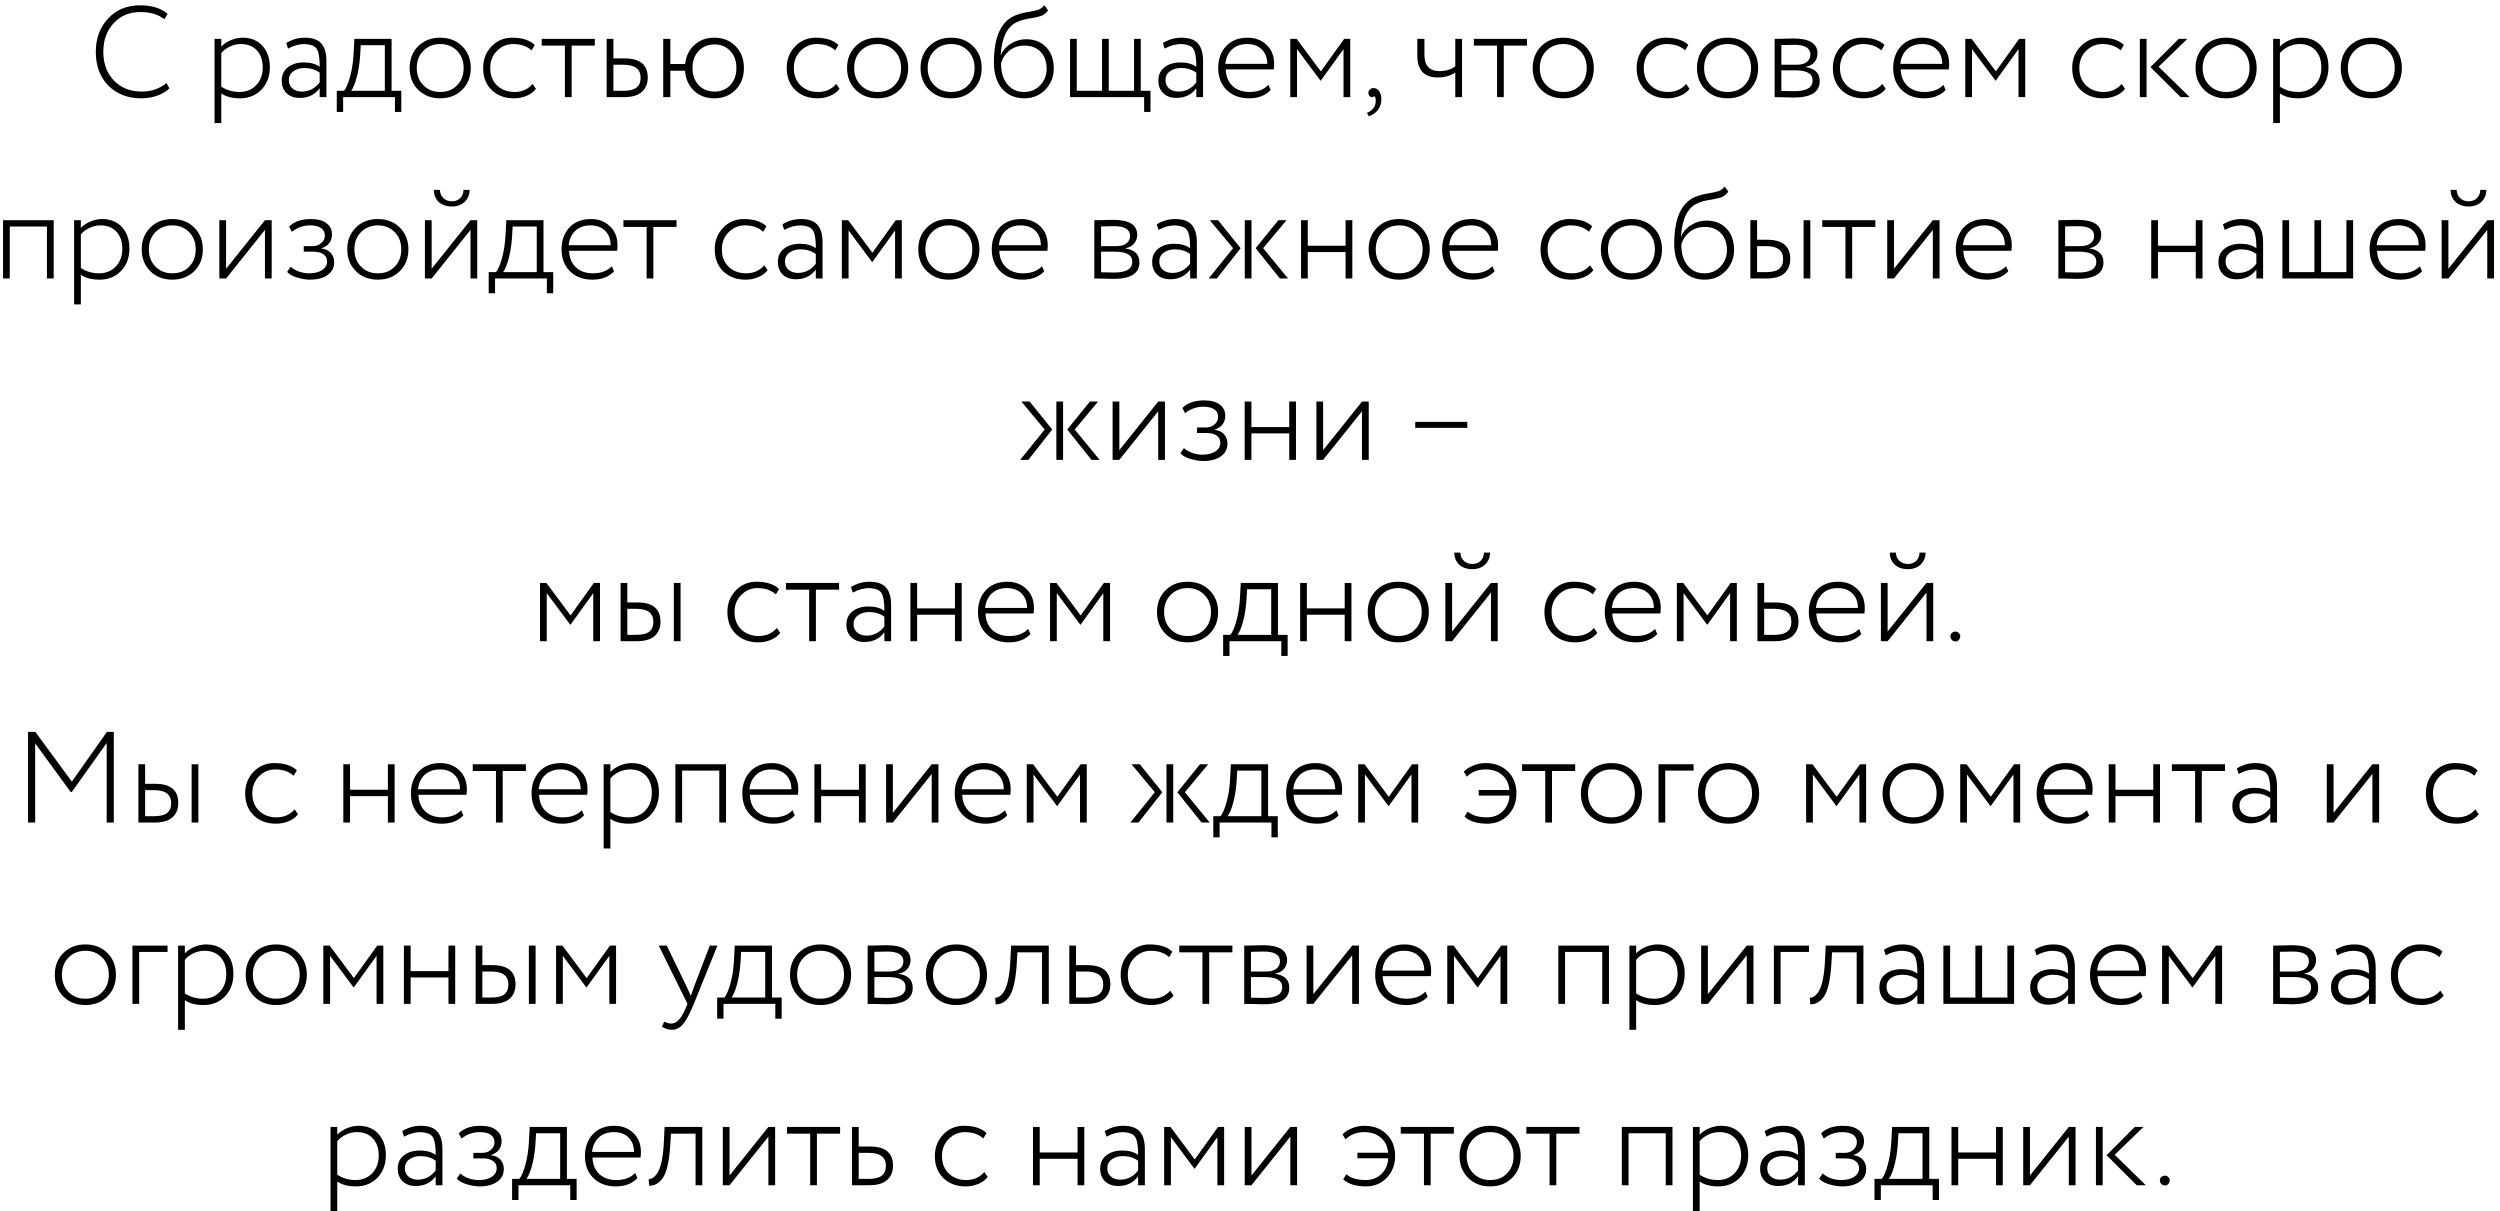 <?xml version="1.0" encoding="UTF-8"?> <svg xmlns="http://www.w3.org/2000/svg" width="386" height="187" viewBox="0 0 386 187" fill="none"><path d="M25.713 12.82L26.153 13.64C25.673 14.12 25.04 14.5 24.253 14.78C23.48 15.047 22.666 15.18 21.813 15.18C19.733 15.18 18.04 14.527 16.733 13.22C15.44 11.927 14.793 10.187 14.793 8C14.793 5.933 15.42 4.227 16.673 2.88C17.926 1.507 19.586 0.82 21.653 0.82C23.426 0.82 24.84 1.26 25.893 2.14L25.373 2.96C24.426 2.227 23.193 1.86 21.673 1.86C19.966 1.86 18.586 2.44 17.533 3.6C16.48 4.733 15.953 6.2 15.953 8C15.953 9.827 16.5 11.307 17.593 12.44C18.686 13.573 20.12 14.14 21.893 14.14C23.36 14.14 24.633 13.7 25.713 12.82ZM34.165 19H33.125V6H34.165V7.2C34.525 6.8 35.005 6.473 35.605 6.22C36.218 5.953 36.838 5.82 37.465 5.82C38.745 5.82 39.765 6.24 40.525 7.08C41.285 7.92 41.665 9.013 41.665 10.36C41.665 11.76 41.238 12.913 40.385 13.82C39.518 14.727 38.405 15.18 37.045 15.18C35.832 15.18 34.872 14.927 34.165 14.42V19ZM37.185 6.8C36.598 6.8 36.025 6.933 35.465 7.2C34.918 7.467 34.485 7.8 34.165 8.2V13.38C34.992 13.927 35.925 14.2 36.965 14.2C38.032 14.2 38.898 13.847 39.565 13.14C40.232 12.433 40.565 11.527 40.565 10.42C40.565 9.313 40.265 8.433 39.665 7.78C39.065 7.127 38.238 6.8 37.185 6.8ZM44.479 7.5L44.199 6.64C45.093 6.093 46.046 5.82 47.059 5.82C48.233 5.82 49.079 6.113 49.599 6.7C50.133 7.287 50.399 8.193 50.399 9.42V15H49.359V13.62C48.626 14.62 47.599 15.12 46.279 15.12C45.439 15.12 44.766 14.88 44.259 14.4C43.752 13.907 43.499 13.253 43.499 12.44C43.499 11.56 43.819 10.873 44.459 10.38C45.086 9.887 45.906 9.64 46.919 9.64C47.932 9.64 48.746 9.867 49.359 10.32C49.359 9.387 49.292 8.673 49.159 8.18C49.053 7.7 48.833 7.36 48.499 7.16C48.179 6.96 47.679 6.84 46.999 6.8C46.186 6.8 45.346 7.033 44.479 7.5ZM46.599 14.14C47.719 14.14 48.639 13.667 49.359 12.72V11.22C48.706 10.74 47.926 10.5 47.019 10.5C46.339 10.5 45.766 10.667 45.299 11C44.833 11.333 44.599 11.793 44.599 12.38C44.599 12.913 44.786 13.34 45.159 13.66C45.532 13.98 46.013 14.14 46.599 14.14ZM52.979 17.28H51.999V14.02H53.119C53.465 13.58 53.772 12.867 54.039 11.88C54.319 10.893 54.499 9.78 54.579 8.54L54.719 6H60.459V14.02H61.959V17.28H60.979V15H52.979V17.28ZM55.699 6.98L55.579 8.94C55.472 10.167 55.285 11.233 55.019 12.14C54.766 13.02 54.499 13.647 54.219 14.02H59.419V6.98H55.699ZM67.967 15.18C66.58 15.18 65.447 14.74 64.567 13.86C63.687 12.98 63.247 11.86 63.247 10.5C63.247 9.14 63.687 8.02 64.567 7.14C65.447 6.26 66.58 5.82 67.967 5.82C69.353 5.82 70.487 6.26 71.367 7.14C72.247 8.02 72.687 9.14 72.687 10.5C72.687 11.86 72.247 12.98 71.367 13.86C70.487 14.74 69.353 15.18 67.967 15.18ZM67.967 14.2C69.047 14.2 69.913 13.86 70.567 13.18C71.247 12.487 71.587 11.593 71.587 10.5C71.587 9.42 71.247 8.533 70.567 7.84C69.887 7.147 69.02 6.8 67.967 6.8C66.927 6.8 66.06 7.147 65.367 7.84C64.687 8.533 64.347 9.42 64.347 10.5C64.347 11.58 64.687 12.467 65.367 13.16C66.047 13.853 66.913 14.2 67.967 14.2ZM82.234 12.96L82.754 13.72C82.394 14.187 81.908 14.547 81.294 14.8C80.694 15.053 80.048 15.18 79.354 15.18C77.954 15.18 76.808 14.753 75.914 13.9C75.034 13.047 74.594 11.913 74.594 10.5C74.594 9.18 75.021 8.073 75.874 7.18C76.741 6.273 77.808 5.82 79.074 5.82C80.621 5.82 81.788 6.193 82.574 6.94L82.074 7.78C81.368 7.127 80.421 6.8 79.234 6.8C78.274 6.8 77.441 7.153 76.734 7.86C76.041 8.553 75.694 9.433 75.694 10.5C75.694 11.62 76.048 12.52 76.754 13.2C77.461 13.867 78.354 14.2 79.434 14.2C80.594 14.2 81.528 13.787 82.234 12.96ZM87.221 7.04H83.641V6H91.841V7.04H88.261V15H87.221V7.04ZM96.312 15H93.672V6H94.712V9.02H96.452C98.825 9.02 100.012 10.007 100.012 11.98C100.012 12.913 99.705 13.653 99.092 14.2C98.492 14.733 97.565 15 96.312 15ZM96.272 10H94.712V14.02H96.252C97.185 14.02 97.859 13.853 98.272 13.52C98.698 13.187 98.912 12.68 98.912 12C98.912 10.667 98.032 10 96.272 10ZM103.502 15H102.402V6H103.502V9.88H105.782C105.929 8.653 106.402 7.68 107.202 6.96C108.016 6.2 109.042 5.82 110.282 5.82C111.629 5.82 112.729 6.26 113.582 7.14C114.436 8.007 114.862 9.127 114.862 10.5C114.862 11.873 114.436 12.993 113.582 13.86C112.729 14.74 111.629 15.18 110.282 15.18C109.016 15.18 107.969 14.787 107.142 14C106.316 13.2 105.856 12.173 105.762 10.92H103.502V15ZM107.862 7.88C107.236 8.547 106.922 9.42 106.922 10.5C106.922 11.567 107.236 12.447 107.862 13.14C108.502 13.807 109.322 14.14 110.322 14.14C111.322 14.14 112.136 13.807 112.762 13.14C113.389 12.447 113.702 11.567 113.702 10.5C113.702 9.42 113.389 8.547 112.762 7.88C112.136 7.2 111.322 6.86 110.322 6.86C109.322 6.86 108.502 7.2 107.862 7.88ZM129.109 12.96L129.629 13.72C129.269 14.187 128.783 14.547 128.169 14.8C127.569 15.053 126.923 15.18 126.229 15.18C124.829 15.18 123.683 14.753 122.789 13.9C121.909 13.047 121.469 11.913 121.469 10.5C121.469 9.18 121.896 8.073 122.749 7.18C123.616 6.273 124.683 5.82 125.949 5.82C127.496 5.82 128.663 6.193 129.449 6.94L128.949 7.78C128.243 7.127 127.296 6.8 126.109 6.8C125.149 6.8 124.316 7.153 123.609 7.86C122.916 8.553 122.569 9.433 122.569 10.5C122.569 11.62 122.923 12.52 123.629 13.2C124.336 13.867 125.229 14.2 126.309 14.2C127.469 14.2 128.403 13.787 129.109 12.96ZM135.506 15.18C134.119 15.18 132.986 14.74 132.106 13.86C131.226 12.98 130.786 11.86 130.786 10.5C130.786 9.14 131.226 8.02 132.106 7.14C132.986 6.26 134.119 5.82 135.506 5.82C136.892 5.82 138.026 6.26 138.906 7.14C139.786 8.02 140.226 9.14 140.226 10.5C140.226 11.86 139.786 12.98 138.906 13.86C138.026 14.74 136.892 15.18 135.506 15.18ZM135.506 14.2C136.586 14.2 137.452 13.86 138.106 13.18C138.786 12.487 139.126 11.593 139.126 10.5C139.126 9.42 138.786 8.533 138.106 7.84C137.426 7.147 136.559 6.8 135.506 6.8C134.466 6.8 133.599 7.147 132.906 7.84C132.226 8.533 131.886 9.42 131.886 10.5C131.886 11.58 132.226 12.467 132.906 13.16C133.586 13.853 134.452 14.2 135.506 14.2ZM146.853 15.18C145.467 15.18 144.333 14.74 143.453 13.86C142.573 12.98 142.133 11.86 142.133 10.5C142.133 9.14 142.573 8.02 143.453 7.14C144.333 6.26 145.467 5.82 146.853 5.82C148.24 5.82 149.373 6.26 150.253 7.14C151.133 8.02 151.573 9.14 151.573 10.5C151.573 11.86 151.133 12.98 150.253 13.86C149.373 14.74 148.24 15.18 146.853 15.18ZM146.853 14.2C147.933 14.2 148.8 13.86 149.453 13.18C150.133 12.487 150.473 11.593 150.473 10.5C150.473 9.42 150.133 8.533 149.453 7.84C148.773 7.147 147.907 6.8 146.853 6.8C145.813 6.8 144.947 7.147 144.253 7.84C143.573 8.533 143.233 9.42 143.233 10.5C143.233 11.58 143.573 12.467 144.253 13.16C144.933 13.853 145.8 14.2 146.853 14.2ZM161.241 0.8L161.821 1.58C161.514 2.02 161.141 2.32 160.701 2.48C160.154 2.64 159.574 2.767 158.961 2.86C158.268 2.953 157.641 3.127 157.081 3.38C155.548 4.033 154.688 5.74 154.501 8.5H154.541C154.848 7.767 155.361 7.18 156.081 6.74C156.801 6.287 157.581 6.06 158.421 6.06C159.728 6.06 160.768 6.473 161.541 7.3C162.314 8.113 162.701 9.207 162.701 10.58C162.701 11.847 162.268 12.933 161.401 13.84C160.548 14.733 159.461 15.18 158.141 15.18C156.728 15.18 155.588 14.687 154.721 13.7C153.881 12.713 153.461 11.36 153.461 9.64C153.461 5.693 154.561 3.273 156.761 2.38C157.321 2.153 157.941 1.987 158.621 1.88C159.421 1.747 159.994 1.62 160.341 1.5C160.688 1.367 160.988 1.133 161.241 0.8ZM154.561 9.82C154.561 11.167 154.888 12.233 155.541 13.02C156.194 13.807 157.048 14.2 158.101 14.2C159.114 14.2 159.948 13.853 160.601 13.16C161.268 12.453 161.601 11.607 161.601 10.62C161.601 9.54 161.294 8.673 160.681 8.02C160.068 7.367 159.234 7.04 158.181 7.04C157.234 7.04 156.428 7.32 155.761 7.88C155.121 8.44 154.721 9.087 154.561 9.82ZM176.655 15H165.215V6H166.255V14.02H170.155V6H171.195V14.02H175.095V6H176.135V14.02H177.635V17.28H176.655V15ZM179.831 7.5L179.551 6.64C180.444 6.093 181.397 5.82 182.411 5.82C183.584 5.82 184.431 6.113 184.951 6.7C185.484 7.287 185.751 8.193 185.751 9.42V15H184.711V13.62C183.977 14.62 182.951 15.12 181.631 15.12C180.791 15.12 180.117 14.88 179.611 14.4C179.104 13.907 178.851 13.253 178.851 12.44C178.851 11.56 179.171 10.873 179.811 10.38C180.437 9.887 181.257 9.64 182.271 9.64C183.284 9.64 184.097 9.867 184.711 10.32C184.711 9.387 184.644 8.673 184.511 8.18C184.404 7.7 184.184 7.36 183.851 7.16C183.531 6.96 183.031 6.84 182.351 6.8C181.537 6.8 180.697 7.033 179.831 7.5ZM181.951 14.14C183.071 14.14 183.991 13.667 184.711 12.72V11.22C184.057 10.74 183.277 10.5 182.371 10.5C181.691 10.5 181.117 10.667 180.651 11C180.184 11.333 179.951 11.793 179.951 12.38C179.951 12.913 180.137 13.34 180.511 13.66C180.884 13.98 181.364 14.14 181.951 14.14ZM195.85 13.1L196.19 13.9C195.377 14.753 194.27 15.18 192.87 15.18C191.43 15.18 190.277 14.753 189.41 13.9C188.53 13.047 188.09 11.913 188.09 10.5C188.09 9.14 188.49 8.02 189.29 7.14C190.104 6.26 191.224 5.82 192.65 5.82C193.81 5.82 194.784 6.193 195.57 6.94C196.344 7.673 196.73 8.653 196.73 9.88C196.73 10.2 196.71 10.48 196.67 10.72H189.25C189.29 11.8 189.644 12.653 190.31 13.28C190.977 13.893 191.85 14.2 192.93 14.2C194.184 14.2 195.157 13.833 195.85 13.1ZM192.55 6.8C191.59 6.8 190.81 7.08 190.21 7.64C189.624 8.2 189.284 8.94 189.19 9.86H195.67C195.657 8.913 195.37 8.167 194.81 7.62C194.25 7.073 193.497 6.8 192.55 6.8ZM200.259 15H199.219V6H200.199L203.939 11.02L207.539 6H208.479V15H207.439V7.58L203.939 12.44H203.879L200.259 7.58V15ZM211.28 14.34C211.28 14.127 211.353 13.953 211.5 13.82C211.66 13.673 211.86 13.6 212.1 13.6C212.433 13.6 212.713 13.76 212.94 14.08C213.167 14.4 213.28 14.813 213.28 15.32C213.28 15.96 213.1 16.513 212.74 16.98C212.38 17.447 211.913 17.767 211.34 17.94L211.06 17.42C211.407 17.3 211.7 17.1 211.94 16.82C212.193 16.553 212.347 16.227 212.4 15.84C212.453 15.373 212.387 15.027 212.2 14.8C212.147 14.933 212.027 15 211.84 15C211.693 15 211.56 14.94 211.44 14.82C211.333 14.687 211.28 14.527 211.28 14.34ZM224.694 6H225.734V15H224.694V11.2C223.948 11.707 223.048 11.96 221.994 11.96C219.888 11.96 218.834 10.833 218.834 8.58V6H219.934V8.5C219.934 10.153 220.714 10.98 222.274 10.98C223.221 10.98 224.028 10.74 224.694 10.26V6ZM231.147 7.04H227.567V6H235.767V7.04H232.187V15H231.147V7.04ZM241.365 15.18C239.978 15.18 238.845 14.74 237.965 13.86C237.085 12.98 236.645 11.86 236.645 10.5C236.645 9.14 237.085 8.02 237.965 7.14C238.845 6.26 239.978 5.82 241.365 5.82C242.752 5.82 243.885 6.26 244.765 7.14C245.645 8.02 246.085 9.14 246.085 10.5C246.085 11.86 245.645 12.98 244.765 13.86C243.885 14.74 242.752 15.18 241.365 15.18ZM241.365 14.2C242.445 14.2 243.312 13.86 243.965 13.18C244.645 12.487 244.985 11.593 244.985 10.5C244.985 9.42 244.645 8.533 243.965 7.84C243.285 7.147 242.418 6.8 241.365 6.8C240.325 6.8 239.458 7.147 238.765 7.84C238.085 8.533 237.745 9.42 237.745 10.5C237.745 11.58 238.085 12.467 238.765 13.16C239.445 13.853 240.312 14.2 241.365 14.2ZM260.34 12.96L260.86 13.72C260.5 14.187 260.013 14.547 259.4 14.8C258.8 15.053 258.153 15.18 257.46 15.18C256.06 15.18 254.913 14.753 254.02 13.9C253.14 13.047 252.7 11.913 252.7 10.5C252.7 9.18 253.126 8.073 253.98 7.18C254.846 6.273 255.913 5.82 257.18 5.82C258.726 5.82 259.893 6.193 260.68 6.94L260.18 7.78C259.473 7.127 258.526 6.8 257.34 6.8C256.38 6.8 255.546 7.153 254.84 7.86C254.146 8.553 253.8 9.433 253.8 10.5C253.8 11.62 254.153 12.52 254.86 13.2C255.566 13.867 256.46 14.2 257.54 14.2C258.7 14.2 259.633 13.787 260.34 12.96ZM266.736 15.18C265.35 15.18 264.216 14.74 263.336 13.86C262.456 12.98 262.016 11.86 262.016 10.5C262.016 9.14 262.456 8.02 263.336 7.14C264.216 6.26 265.35 5.82 266.736 5.82C268.123 5.82 269.256 6.26 270.136 7.14C271.016 8.02 271.456 9.14 271.456 10.5C271.456 11.86 271.016 12.98 270.136 13.86C269.256 14.74 268.123 15.18 266.736 15.18ZM266.736 14.2C267.816 14.2 268.683 13.86 269.336 13.18C270.016 12.487 270.356 11.593 270.356 10.5C270.356 9.42 270.016 8.533 269.336 7.84C268.656 7.147 267.79 6.8 266.736 6.8C265.696 6.8 264.83 7.147 264.136 7.84C263.456 8.533 263.116 9.42 263.116 10.5C263.116 11.58 263.456 12.467 264.136 13.16C264.816 13.853 265.683 14.2 266.736 14.2ZM274.004 15V6C274.444 6 274.87 5.993 275.284 5.98C276.137 5.953 276.677 5.94 276.904 5.94C279.384 5.94 280.624 6.713 280.624 8.26C280.624 8.78 280.457 9.233 280.124 9.62C279.804 9.993 279.364 10.227 278.804 10.32V10.36C280.244 10.573 280.964 11.293 280.964 12.52C280.964 14.213 279.624 15.06 276.944 15.06C276.77 15.06 276.244 15.047 275.364 15.02C274.924 15.007 274.47 15 274.004 15ZM277.204 10.86H275.044V14.04C276.084 14.067 276.757 14.08 277.064 14.08C278.93 14.08 279.864 13.527 279.864 12.42C279.864 11.38 278.977 10.86 277.204 10.86ZM277.024 6.92C276.584 6.92 275.924 6.933 275.044 6.96V10H277.424C278.077 10 278.59 9.86 278.964 9.58C279.337 9.287 279.524 8.9 279.524 8.42C279.524 7.42 278.69 6.92 277.024 6.92ZM290.633 12.96L291.153 13.72C290.793 14.187 290.306 14.547 289.693 14.8C289.093 15.053 288.446 15.18 287.753 15.18C286.353 15.18 285.206 14.753 284.313 13.9C283.433 13.047 282.993 11.913 282.993 10.5C282.993 9.18 283.419 8.073 284.273 7.18C285.139 6.273 286.206 5.82 287.473 5.82C289.019 5.82 290.186 6.193 290.973 6.94L290.473 7.78C289.766 7.127 288.819 6.8 287.633 6.8C286.673 6.8 285.839 7.153 285.133 7.86C284.439 8.553 284.093 9.433 284.093 10.5C284.093 11.62 284.446 12.52 285.153 13.2C285.859 13.867 286.753 14.2 287.833 14.2C288.993 14.2 289.926 13.787 290.633 12.96ZM300.069 13.1L300.409 13.9C299.596 14.753 298.489 15.18 297.089 15.18C295.649 15.18 294.496 14.753 293.629 13.9C292.749 13.047 292.309 11.913 292.309 10.5C292.309 9.14 292.709 8.02 293.509 7.14C294.322 6.26 295.442 5.82 296.869 5.82C298.029 5.82 299.002 6.193 299.789 6.94C300.562 7.673 300.949 8.653 300.949 9.88C300.949 10.2 300.929 10.48 300.889 10.72H293.469C293.509 11.8 293.862 12.653 294.529 13.28C295.196 13.893 296.069 14.2 297.149 14.2C298.402 14.2 299.376 13.833 300.069 13.1ZM296.769 6.8C295.809 6.8 295.029 7.08 294.429 7.64C293.842 8.2 293.502 8.94 293.409 9.86H299.889C299.876 8.913 299.589 8.167 299.029 7.62C298.469 7.073 297.716 6.8 296.769 6.8ZM304.477 15H303.437V6H304.417L308.157 11.02L311.757 6H312.697V15H311.657V7.58L308.157 12.44H308.097L304.477 7.58V15ZM327.586 12.96L328.106 13.72C327.746 14.187 327.259 14.547 326.646 14.8C326.046 15.053 325.399 15.18 324.706 15.18C323.306 15.18 322.159 14.753 321.266 13.9C320.386 13.047 319.946 11.913 319.946 10.5C319.946 9.18 320.373 8.073 321.226 7.18C322.093 6.273 323.159 5.82 324.426 5.82C325.973 5.82 327.139 6.193 327.926 6.94L327.426 7.78C326.719 7.127 325.773 6.8 324.586 6.8C323.626 6.8 322.793 7.153 322.086 7.86C321.393 8.553 321.046 9.433 321.046 10.5C321.046 11.62 321.399 12.52 322.106 13.2C322.813 13.867 323.706 14.2 324.786 14.2C325.946 14.2 326.879 13.787 327.586 12.96ZM336.391 6H337.731L333.291 10.3L338.091 15H336.691L332.031 10.36L336.391 6ZM331.431 15H330.391V6H331.431V15ZM343.709 15.18C342.322 15.18 341.189 14.74 340.309 13.86C339.429 12.98 338.989 11.86 338.989 10.5C338.989 9.14 339.429 8.02 340.309 7.14C341.189 6.26 342.322 5.82 343.709 5.82C345.095 5.82 346.229 6.26 347.109 7.14C347.989 8.02 348.429 9.14 348.429 10.5C348.429 11.86 347.989 12.98 347.109 13.86C346.229 14.74 345.095 15.18 343.709 15.18ZM343.709 14.2C344.789 14.2 345.655 13.86 346.309 13.18C346.989 12.487 347.329 11.593 347.329 10.5C347.329 9.42 346.989 8.533 346.309 7.84C345.629 7.147 344.762 6.8 343.709 6.8C342.669 6.8 341.802 7.147 341.109 7.84C340.429 8.533 340.089 9.42 340.089 10.5C340.089 11.58 340.429 12.467 341.109 13.16C341.789 13.853 342.655 14.2 343.709 14.2ZM352.016 19H350.976V6H352.016V7.2C352.376 6.8 352.856 6.473 353.456 6.22C354.07 5.953 354.69 5.82 355.316 5.82C356.596 5.82 357.616 6.24 358.376 7.08C359.136 7.92 359.516 9.013 359.516 10.36C359.516 11.76 359.09 12.913 358.236 13.82C357.37 14.727 356.256 15.18 354.896 15.18C353.683 15.18 352.723 14.927 352.016 14.42V19ZM355.036 6.8C354.45 6.8 353.876 6.933 353.316 7.2C352.77 7.467 352.336 7.8 352.016 8.2V13.38C352.843 13.927 353.776 14.2 354.816 14.2C355.883 14.2 356.75 13.847 357.416 13.14C358.083 12.433 358.416 11.527 358.416 10.42C358.416 9.313 358.116 8.433 357.516 7.78C356.916 7.127 356.09 6.8 355.036 6.8ZM366.131 15.18C364.744 15.18 363.611 14.74 362.731 13.86C361.851 12.98 361.411 11.86 361.411 10.5C361.411 9.14 361.851 8.02 362.731 7.14C363.611 6.26 364.744 5.82 366.131 5.82C367.517 5.82 368.651 6.26 369.531 7.14C370.411 8.02 370.851 9.14 370.851 10.5C370.851 11.86 370.411 12.98 369.531 13.86C368.651 14.74 367.517 15.18 366.131 15.18ZM366.131 14.2C367.211 14.2 368.077 13.86 368.731 13.18C369.411 12.487 369.751 11.593 369.751 10.5C369.751 9.42 369.411 8.533 368.731 7.84C368.051 7.147 367.184 6.8 366.131 6.8C365.091 6.8 364.224 7.147 363.531 7.84C362.851 8.533 362.511 9.42 362.511 10.5C362.511 11.58 362.851 12.467 363.531 13.16C364.211 13.853 365.077 14.2 366.131 14.2ZM8.289 43H7.249V34.98H1.509V43H0.469V34H8.289V43ZM12.485 47H11.445V34H12.485V35.2C12.845 34.8 13.325 34.473 13.925 34.22C14.539 33.953 15.159 33.82 15.785 33.82C17.065 33.82 18.085 34.24 18.845 35.08C19.605 35.92 19.985 37.013 19.985 38.36C19.985 39.76 19.559 40.913 18.705 41.82C17.839 42.727 16.725 43.18 15.365 43.18C14.152 43.18 13.192 42.927 12.485 42.42V47ZM15.505 34.8C14.919 34.8 14.345 34.933 13.785 35.2C13.239 35.467 12.805 35.8 12.485 36.2V41.38C13.312 41.927 14.245 42.2 15.285 42.2C16.352 42.2 17.219 41.847 17.885 41.14C18.552 40.433 18.885 39.527 18.885 38.42C18.885 37.313 18.585 36.433 17.985 35.78C17.385 35.127 16.559 34.8 15.505 34.8ZM26.599 43.18C25.213 43.18 24.079 42.74 23.2 41.86C22.32 40.98 21.88 39.86 21.88 38.5C21.88 37.14 22.32 36.02 23.2 35.14C24.079 34.26 25.213 33.82 26.599 33.82C27.986 33.82 29.119 34.26 30 35.14C30.88 36.02 31.32 37.14 31.32 38.5C31.32 39.86 30.88 40.98 30 41.86C29.119 42.74 27.986 43.18 26.599 43.18ZM26.599 42.2C27.68 42.2 28.546 41.86 29.2 41.18C29.88 40.487 30.22 39.593 30.22 38.5C30.22 37.42 29.88 36.533 29.2 35.84C28.52 35.147 27.653 34.8 26.599 34.8C25.559 34.8 24.693 35.147 24 35.84C23.32 36.533 22.98 37.42 22.98 38.5C22.98 39.58 23.32 40.467 24 41.16C24.68 41.853 25.546 42.2 26.599 42.2ZM40.907 35.5L34.907 43H33.867V34H34.907V41.5L40.907 34H41.947V43H40.907V35.5ZM47.878 43.18C47.264 43.18 46.584 43.067 45.838 42.84C45.131 42.627 44.631 42.34 44.338 41.98L44.878 41.18C45.224 41.5 45.658 41.753 46.178 41.94C46.711 42.113 47.224 42.2 47.718 42.2C48.558 42.2 49.231 42.033 49.738 41.7C50.244 41.367 50.498 40.92 50.498 40.36C50.498 39.893 50.311 39.527 49.938 39.26C49.564 38.993 49.058 38.86 48.418 38.86H46.898V38H48.318C48.824 38 49.258 37.84 49.618 37.52C49.978 37.2 50.158 36.813 50.158 36.36C50.158 35.853 49.958 35.467 49.558 35.2C49.158 34.933 48.598 34.8 47.878 34.8C46.824 34.8 45.884 35.133 45.058 35.8L44.638 35C45.398 34.213 46.524 33.82 48.018 33.82C49.044 33.82 49.838 34.033 50.398 34.46C50.971 34.873 51.258 35.447 51.258 36.18C51.258 37.233 50.718 37.953 49.638 38.34V38.38C50.251 38.433 50.731 38.66 51.078 39.06C51.424 39.447 51.598 39.927 51.598 40.5C51.598 41.327 51.258 41.98 50.578 42.46C49.898 42.94 48.998 43.18 47.878 43.18ZM58.338 43.18C56.951 43.18 55.818 42.74 54.938 41.86C54.058 40.98 53.618 39.86 53.618 38.5C53.618 37.14 54.058 36.02 54.938 35.14C55.818 34.26 56.951 33.82 58.338 33.82C59.724 33.82 60.858 34.26 61.738 35.14C62.618 36.02 63.058 37.14 63.058 38.5C63.058 39.86 62.618 40.98 61.738 41.86C60.858 42.74 59.724 43.18 58.338 43.18ZM58.338 42.2C59.418 42.2 60.284 41.86 60.938 41.18C61.618 40.487 61.958 39.593 61.958 38.5C61.958 37.42 61.618 36.533 60.938 35.84C60.258 35.147 59.391 34.8 58.338 34.8C57.298 34.8 56.431 35.147 55.738 35.84C55.058 36.533 54.718 37.42 54.718 38.5C54.718 39.58 55.058 40.467 55.738 41.16C56.418 41.853 57.284 42.2 58.338 42.2ZM72.645 35.5L66.645 43H65.605V34H66.645V41.5L72.645 34H73.685V43H72.645V35.5ZM66.985 29.32H67.925C67.925 29.813 68.099 30.233 68.445 30.58C68.792 30.913 69.239 31.08 69.785 31.08C70.305 31.08 70.732 30.913 71.065 30.58C71.399 30.233 71.565 29.813 71.565 29.32H72.505C72.505 30.053 72.252 30.667 71.745 31.16C71.239 31.64 70.585 31.88 69.785 31.88C68.932 31.88 68.252 31.647 67.745 31.18C67.239 30.7 66.985 30.08 66.985 29.32ZM76.436 45.28H75.456V42.02H76.576C76.922 41.58 77.229 40.867 77.496 39.88C77.776 38.893 77.956 37.78 78.036 36.54L78.176 34H83.916V42.02H85.416V45.28H84.436V43H76.436V45.28ZM79.156 34.98L79.036 36.94C78.929 38.167 78.743 39.233 78.476 40.14C78.222 41.02 77.956 41.647 77.676 42.02H82.876V34.98H79.156ZM94.464 41.1L94.804 41.9C93.99 42.753 92.884 43.18 91.484 43.18C90.044 43.18 88.89 42.753 88.024 41.9C87.144 41.047 86.704 39.913 86.704 38.5C86.704 37.14 87.104 36.02 87.904 35.14C88.717 34.26 89.837 33.82 91.264 33.82C92.424 33.82 93.397 34.193 94.184 34.94C94.957 35.673 95.344 36.653 95.344 37.88C95.344 38.2 95.324 38.48 95.284 38.72H87.864C87.904 39.8 88.257 40.653 88.924 41.28C89.59 41.893 90.464 42.2 91.544 42.2C92.797 42.2 93.77 41.833 94.464 41.1ZM91.164 34.8C90.204 34.8 89.424 35.08 88.824 35.64C88.237 36.2 87.897 36.94 87.804 37.86H94.284C94.27 36.913 93.984 36.167 93.424 35.62C92.864 35.073 92.11 34.8 91.164 34.8ZM99.838 35.04H96.258V34H104.458V35.04H100.878V43H99.838V35.04ZM117.996 40.96L118.516 41.72C118.156 42.187 117.669 42.547 117.056 42.8C116.456 43.053 115.809 43.18 115.116 43.18C113.716 43.18 112.569 42.753 111.676 41.9C110.796 41.047 110.356 39.913 110.356 38.5C110.356 37.18 110.783 36.073 111.636 35.18C112.503 34.273 113.569 33.82 114.836 33.82C116.383 33.82 117.549 34.193 118.336 34.94L117.836 35.78C117.129 35.127 116.183 34.8 114.996 34.8C114.036 34.8 113.203 35.153 112.496 35.86C111.803 36.553 111.456 37.433 111.456 38.5C111.456 39.62 111.809 40.52 112.516 41.2C113.223 41.867 114.116 42.2 115.196 42.2C116.356 42.2 117.289 41.787 117.996 40.96ZM121.081 35.5L120.801 34.64C121.694 34.093 122.647 33.82 123.661 33.82C124.834 33.82 125.681 34.113 126.201 34.7C126.734 35.287 127.001 36.193 127.001 37.42V43H125.961V41.62C125.227 42.62 124.201 43.12 122.881 43.12C122.041 43.12 121.367 42.88 120.861 42.4C120.354 41.907 120.101 41.253 120.101 40.44C120.101 39.56 120.421 38.873 121.061 38.38C121.687 37.887 122.507 37.64 123.521 37.64C124.534 37.64 125.347 37.867 125.961 38.32C125.961 37.387 125.894 36.673 125.761 36.18C125.654 35.7 125.434 35.36 125.101 35.16C124.781 34.96 124.281 34.84 123.601 34.8C122.787 34.8 121.947 35.033 121.081 35.5ZM123.201 42.14C124.321 42.14 125.241 41.667 125.961 40.72V39.22C125.307 38.74 124.527 38.5 123.621 38.5C122.941 38.5 122.367 38.667 121.901 39C121.434 39.333 121.201 39.793 121.201 40.38C121.201 40.913 121.387 41.34 121.761 41.66C122.134 41.98 122.614 42.14 123.201 42.14ZM131.02 43H129.98V34H130.96L134.7 39.02L138.3 34H139.24V43H138.2V35.58L134.7 40.44H134.64L131.02 35.58V43ZM146.502 43.18C145.115 43.18 143.982 42.74 143.102 41.86C142.222 40.98 141.782 39.86 141.782 38.5C141.782 37.14 142.222 36.02 143.102 35.14C143.982 34.26 145.115 33.82 146.502 33.82C147.888 33.82 149.022 34.26 149.902 35.14C150.782 36.02 151.222 37.14 151.222 38.5C151.222 39.86 150.782 40.98 149.902 41.86C149.022 42.74 147.888 43.18 146.502 43.18ZM146.502 42.2C147.582 42.2 148.448 41.86 149.102 41.18C149.782 40.487 150.122 39.593 150.122 38.5C150.122 37.42 149.782 36.533 149.102 35.84C148.422 35.147 147.555 34.8 146.502 34.8C145.462 34.8 144.595 35.147 143.902 35.84C143.222 36.533 142.882 37.42 142.882 38.5C142.882 39.58 143.222 40.467 143.902 41.16C144.582 41.853 145.448 42.2 146.502 42.2ZM160.889 41.1L161.229 41.9C160.416 42.753 159.309 43.18 157.909 43.18C156.469 43.18 155.316 42.753 154.449 41.9C153.569 41.047 153.129 39.913 153.129 38.5C153.129 37.14 153.529 36.02 154.329 35.14C155.143 34.26 156.263 33.82 157.689 33.82C158.849 33.82 159.823 34.193 160.609 34.94C161.383 35.673 161.769 36.653 161.769 37.88C161.769 38.2 161.749 38.48 161.709 38.72H154.289C154.329 39.8 154.683 40.653 155.349 41.28C156.016 41.893 156.889 42.2 157.969 42.2C159.223 42.2 160.196 41.833 160.889 41.1ZM157.589 34.8C156.629 34.8 155.849 35.08 155.249 35.64C154.663 36.2 154.323 36.94 154.229 37.86H160.709C160.696 36.913 160.409 36.167 159.849 35.62C159.289 35.073 158.536 34.8 157.589 34.8ZM168.965 43V34C169.405 34 169.831 33.993 170.245 33.98C171.098 33.953 171.638 33.94 171.865 33.94C174.345 33.94 175.585 34.713 175.585 36.26C175.585 36.78 175.418 37.233 175.085 37.62C174.765 37.993 174.325 38.227 173.765 38.32V38.36C175.205 38.573 175.925 39.293 175.925 40.52C175.925 42.213 174.585 43.06 171.905 43.06C171.731 43.06 171.205 43.047 170.325 43.02C169.885 43.007 169.431 43 168.965 43ZM172.165 38.86H170.005V42.04C171.045 42.067 171.718 42.08 172.025 42.08C173.891 42.08 174.825 41.527 174.825 40.42C174.825 39.38 173.938 38.86 172.165 38.86ZM171.985 34.92C171.545 34.92 170.885 34.933 170.005 34.96V38H172.385C173.038 38 173.551 37.86 173.925 37.58C174.298 37.287 174.485 36.9 174.485 36.42C174.485 35.42 173.651 34.92 171.985 34.92ZM178.874 35.5L178.594 34.64C179.487 34.093 180.44 33.82 181.454 33.82C182.627 33.82 183.474 34.113 183.994 34.7C184.527 35.287 184.794 36.193 184.794 37.42V43H183.754V41.62C183.02 42.62 181.994 43.12 180.674 43.12C179.834 43.12 179.16 42.88 178.654 42.4C178.147 41.907 177.894 41.253 177.894 40.44C177.894 39.56 178.214 38.873 178.854 38.38C179.48 37.887 180.3 37.64 181.314 37.64C182.327 37.64 183.14 37.867 183.754 38.32C183.754 37.387 183.687 36.673 183.554 36.18C183.447 35.7 183.227 35.36 182.894 35.16C182.574 34.96 182.074 34.84 181.394 34.8C180.58 34.8 179.74 35.033 178.874 35.5ZM180.994 42.14C182.114 42.14 183.034 41.667 183.754 40.72V39.22C183.1 38.74 182.32 38.5 181.414 38.5C180.734 38.5 180.16 38.667 179.694 39C179.227 39.333 178.994 39.793 178.994 40.38C178.994 40.913 179.18 41.34 179.554 41.66C179.927 41.98 180.407 42.14 180.994 42.14ZM197.373 34H198.633L195.033 38.32L198.873 43H197.613L193.873 38.32L197.373 34ZM193.233 43H192.193V34H193.233V43ZM186.613 43L190.393 38.32L186.793 34H188.073L191.553 38.32L187.873 43H186.613ZM208.799 43H207.759V38.92H201.919V43H200.879V34H201.919V37.94H207.759V34H208.799V43ZM216.033 43.18C214.646 43.18 213.513 42.74 212.633 41.86C211.753 40.98 211.313 39.86 211.313 38.5C211.313 37.14 211.753 36.02 212.633 35.14C213.513 34.26 214.646 33.82 216.033 33.82C217.42 33.82 218.553 34.26 219.433 35.14C220.313 36.02 220.753 37.14 220.753 38.5C220.753 39.86 220.313 40.98 219.433 41.86C218.553 42.74 217.42 43.18 216.033 43.18ZM216.033 42.2C217.113 42.2 217.98 41.86 218.633 41.18C219.313 40.487 219.653 39.593 219.653 38.5C219.653 37.42 219.313 36.533 218.633 35.84C217.953 35.147 217.086 34.8 216.033 34.8C214.993 34.8 214.126 35.147 213.433 35.84C212.753 36.533 212.413 37.42 212.413 38.5C212.413 39.58 212.753 40.467 213.433 41.16C214.113 41.853 214.98 42.2 216.033 42.2ZM230.421 41.1L230.761 41.9C229.947 42.753 228.841 43.18 227.441 43.18C226.001 43.18 224.847 42.753 223.981 41.9C223.101 41.047 222.661 39.913 222.661 38.5C222.661 37.14 223.061 36.02 223.861 35.14C224.674 34.26 225.794 33.82 227.221 33.82C228.381 33.82 229.354 34.193 230.141 34.94C230.914 35.673 231.301 36.653 231.301 37.88C231.301 38.2 231.281 38.48 231.241 38.72H223.821C223.861 39.8 224.214 40.653 224.881 41.28C225.547 41.893 226.421 42.2 227.501 42.2C228.754 42.2 229.727 41.833 230.421 41.1ZM227.121 34.8C226.161 34.8 225.381 35.08 224.781 35.64C224.194 36.2 223.854 36.94 223.761 37.86H230.241C230.227 36.913 229.941 36.167 229.381 35.62C228.821 35.073 228.067 34.8 227.121 34.8ZM245.496 40.96L246.016 41.72C245.656 42.187 245.169 42.547 244.556 42.8C243.956 43.053 243.309 43.18 242.616 43.18C241.216 43.18 240.069 42.753 239.176 41.9C238.296 41.047 237.856 39.913 237.856 38.5C237.856 37.18 238.283 36.073 239.136 35.18C240.003 34.273 241.069 33.82 242.336 33.82C243.883 33.82 245.049 34.193 245.836 34.94L245.336 35.78C244.629 35.127 243.683 34.8 242.496 34.8C241.536 34.8 240.703 35.153 239.996 35.86C239.303 36.553 238.956 37.433 238.956 38.5C238.956 39.62 239.309 40.52 240.016 41.2C240.723 41.867 241.616 42.2 242.696 42.2C243.856 42.2 244.789 41.787 245.496 40.96ZM251.892 43.18C250.506 43.18 249.372 42.74 248.492 41.86C247.612 40.98 247.172 39.86 247.172 38.5C247.172 37.14 247.612 36.02 248.492 35.14C249.372 34.26 250.506 33.82 251.892 33.82C253.279 33.82 254.412 34.26 255.292 35.14C256.172 36.02 256.612 37.14 256.612 38.5C256.612 39.86 256.172 40.98 255.292 41.86C254.412 42.74 253.279 43.18 251.892 43.18ZM251.892 42.2C252.972 42.2 253.839 41.86 254.492 41.18C255.172 40.487 255.512 39.593 255.512 38.5C255.512 37.42 255.172 36.533 254.492 35.84C253.812 35.147 252.946 34.8 251.892 34.8C250.852 34.8 249.986 35.147 249.292 35.84C248.612 36.533 248.272 37.42 248.272 38.5C248.272 39.58 248.612 40.467 249.292 41.16C249.972 41.853 250.839 42.2 251.892 42.2ZM266.28 28.8L266.86 29.58C266.553 30.02 266.18 30.32 265.74 30.48C265.193 30.64 264.613 30.767 264 30.86C263.307 30.953 262.68 31.127 262.12 31.38C260.587 32.033 259.727 33.74 259.54 36.5H259.58C259.887 35.767 260.4 35.18 261.12 34.74C261.84 34.287 262.62 34.06 263.46 34.06C264.767 34.06 265.807 34.473 266.58 35.3C267.353 36.113 267.74 37.207 267.74 38.58C267.74 39.847 267.307 40.933 266.44 41.84C265.587 42.733 264.5 43.18 263.18 43.18C261.767 43.18 260.627 42.687 259.76 41.7C258.92 40.713 258.5 39.36 258.5 37.64C258.5 33.693 259.6 31.273 261.8 30.38C262.36 30.153 262.98 29.987 263.66 29.88C264.46 29.747 265.033 29.62 265.38 29.5C265.727 29.367 266.027 29.133 266.28 28.8ZM259.6 37.82C259.6 39.167 259.927 40.233 260.58 41.02C261.233 41.807 262.087 42.2 263.14 42.2C264.153 42.2 264.987 41.853 265.64 41.16C266.307 40.453 266.64 39.607 266.64 38.62C266.64 37.54 266.333 36.673 265.72 36.02C265.107 35.367 264.273 35.04 263.22 35.04C262.273 35.04 261.467 35.32 260.8 35.88C260.16 36.44 259.76 37.087 259.6 37.82ZM272.734 43H270.254V34H271.294V37.02H272.854C275.227 37.02 276.414 38.007 276.414 39.98C276.414 40.913 276.114 41.653 275.514 42.2C274.914 42.733 273.987 43 272.734 43ZM272.674 38H271.294V42.02H272.654C273.6 42.02 274.28 41.853 274.694 41.52C275.107 41.187 275.314 40.68 275.314 40C275.314 38.667 274.434 38 272.674 38ZM279.514 43H278.474V34H279.514V43ZM284.936 35.04H281.356V34H289.556V35.04H285.976V43H284.936V35.04ZM298.427 35.5L292.427 43H291.387V34H292.427V41.5L298.427 34H299.467V43H298.427V35.5ZM309.737 41.1L310.077 41.9C309.264 42.753 308.157 43.18 306.757 43.18C305.317 43.18 304.164 42.753 303.297 41.9C302.417 41.047 301.977 39.913 301.977 38.5C301.977 37.14 302.377 36.02 303.177 35.14C303.99 34.26 305.11 33.82 306.537 33.82C307.697 33.82 308.67 34.193 309.457 34.94C310.23 35.673 310.617 36.653 310.617 37.88C310.617 38.2 310.597 38.48 310.557 38.72H303.137C303.177 39.8 303.53 40.653 304.197 41.28C304.864 41.893 305.737 42.2 306.817 42.2C308.07 42.2 309.044 41.833 309.737 41.1ZM306.437 34.8C305.477 34.8 304.697 35.08 304.097 35.64C303.51 36.2 303.17 36.94 303.077 37.86H309.557C309.544 36.913 309.257 36.167 308.697 35.62C308.137 35.073 307.384 34.8 306.437 34.8ZM317.812 43V34C318.252 34 318.679 33.993 319.092 33.98C319.946 33.953 320.486 33.94 320.712 33.94C323.192 33.94 324.432 34.713 324.432 36.26C324.432 36.78 324.266 37.233 323.932 37.62C323.612 37.993 323.172 38.227 322.612 38.32V38.36C324.052 38.573 324.772 39.293 324.772 40.52C324.772 42.213 323.432 43.06 320.752 43.06C320.579 43.06 320.052 43.047 319.172 43.02C318.732 43.007 318.279 43 317.812 43ZM321.012 38.86H318.852V42.04C319.892 42.067 320.566 42.08 320.872 42.08C322.739 42.08 323.672 41.527 323.672 40.42C323.672 39.38 322.786 38.86 321.012 38.86ZM320.832 34.92C320.392 34.92 319.732 34.933 318.852 34.96V38H321.232C321.886 38 322.399 37.86 322.772 37.58C323.146 37.287 323.332 36.9 323.332 36.42C323.332 35.42 322.499 34.92 320.832 34.92ZM340.068 43H339.028V38.92H333.188V43H332.148V34H333.188V37.94H339.028V34H340.068V43ZM343.503 35.5L343.223 34.64C344.116 34.093 345.069 33.82 346.083 33.82C347.256 33.82 348.103 34.113 348.623 34.7C349.156 35.287 349.423 36.193 349.423 37.42V43H348.383V41.62C347.649 42.62 346.623 43.12 345.303 43.12C344.463 43.12 343.789 42.88 343.283 42.4C342.776 41.907 342.523 41.253 342.523 40.44C342.523 39.56 342.843 38.873 343.483 38.38C344.109 37.887 344.929 37.64 345.943 37.64C346.956 37.64 347.769 37.867 348.383 38.32C348.383 37.387 348.316 36.673 348.183 36.18C348.076 35.7 347.856 35.36 347.523 35.16C347.203 34.96 346.703 34.84 346.023 34.8C345.209 34.8 344.369 35.033 343.503 35.5ZM345.623 42.14C346.743 42.14 347.663 41.667 348.383 40.72V39.22C347.729 38.74 346.949 38.5 346.043 38.5C345.363 38.5 344.789 38.667 344.323 39C343.856 39.333 343.623 39.793 343.623 40.38C343.623 40.913 343.809 41.34 344.183 41.66C344.556 41.98 345.036 42.14 345.623 42.14ZM363.322 43H352.402V34H353.442V42.02H357.342V34H358.382V42.02H362.282V34H363.322V43ZM373.624 41.1L373.964 41.9C373.15 42.753 372.044 43.18 370.644 43.18C369.204 43.18 368.05 42.753 367.184 41.9C366.304 41.047 365.864 39.913 365.864 38.5C365.864 37.14 366.264 36.02 367.064 35.14C367.877 34.26 368.997 33.82 370.424 33.82C371.584 33.82 372.557 34.193 373.344 34.94C374.117 35.673 374.504 36.653 374.504 37.88C374.504 38.2 374.484 38.48 374.444 38.72H367.024C367.064 39.8 367.417 40.653 368.084 41.28C368.75 41.893 369.624 42.2 370.704 42.2C371.957 42.2 372.93 41.833 373.624 41.1ZM370.324 34.8C369.364 34.8 368.584 35.08 367.984 35.64C367.397 36.2 367.057 36.94 366.964 37.86H373.444C373.43 36.913 373.144 36.167 372.584 35.62C372.024 35.073 371.27 34.8 370.324 34.8ZM384.032 35.5L378.032 43H376.992V34H378.032V41.5L384.032 34H385.072V43H384.032V35.5ZM378.372 29.32H379.312C379.312 29.813 379.485 30.233 379.832 30.58C380.179 30.913 380.625 31.08 381.172 31.08C381.692 31.08 382.119 30.913 382.452 30.58C382.785 30.233 382.952 29.813 382.952 29.32H383.892C383.892 30.053 383.639 30.667 383.132 31.16C382.625 31.64 381.972 31.88 381.172 31.88C380.319 31.88 379.639 31.647 379.132 31.18C378.625 30.7 378.372 30.08 378.372 29.32ZM168.282 62H169.542L165.942 66.32L169.782 71H168.522L164.782 66.32L168.282 62ZM164.142 71H163.102V62H164.142V71ZM157.522 71L161.302 66.32L157.702 62H158.982L162.462 66.32L158.782 71H157.522ZM178.827 63.5L172.827 71H171.787V62H172.827V69.5L178.827 62H179.867V71H178.827V63.5ZM185.798 71.18C185.184 71.18 184.504 71.067 183.758 70.84C183.051 70.627 182.551 70.34 182.258 69.98L182.798 69.18C183.144 69.5 183.578 69.753 184.098 69.94C184.631 70.113 185.144 70.2 185.638 70.2C186.478 70.2 187.151 70.033 187.658 69.7C188.164 69.367 188.418 68.92 188.418 68.36C188.418 67.893 188.231 67.527 187.858 67.26C187.484 66.993 186.978 66.86 186.338 66.86H184.818V66H186.238C186.744 66 187.178 65.84 187.538 65.52C187.898 65.2 188.078 64.813 188.078 64.36C188.078 63.853 187.878 63.467 187.478 63.2C187.078 62.933 186.518 62.8 185.798 62.8C184.744 62.8 183.804 63.133 182.978 63.8L182.558 63C183.318 62.213 184.444 61.82 185.938 61.82C186.964 61.82 187.758 62.033 188.318 62.46C188.891 62.873 189.178 63.447 189.178 64.18C189.178 65.233 188.638 65.953 187.558 66.34V66.38C188.171 66.433 188.651 66.66 188.998 67.06C189.344 67.447 189.518 67.927 189.518 68.5C189.518 69.327 189.178 69.98 188.498 70.46C187.818 70.94 186.918 71.18 185.798 71.18ZM200.098 71H199.058V66.92H193.218V71H192.178V62H193.218V65.94H199.058V62H200.098V71ZM210.292 63.5L204.292 71H203.252V62H204.292V69.5L210.292 62H211.332V71H210.292V63.5ZM226.553 66.06H218.513V65.14H226.553V66.06ZM84.419 99H83.379V90H84.359L88.099 95.02L91.699 90H92.639V99H91.599V91.58L88.099 96.44H88.039L84.419 91.58V99ZM98.3 99H95.82V90H96.86V93.02H98.42C100.794 93.02 101.98 94.007 101.98 95.98C101.98 96.913 101.68 97.653 101.08 98.2C100.48 98.733 99.554 99 98.3 99ZM98.24 94H96.86V98.02H98.22C99.167 98.02 99.847 97.853 100.26 97.52C100.674 97.187 100.88 96.68 100.88 96C100.88 94.667 100 94 98.24 94ZM105.08 99H104.04V90H105.08V99ZM119.949 96.96L120.469 97.72C120.109 98.187 119.622 98.547 119.009 98.8C118.409 99.053 117.762 99.18 117.069 99.18C115.669 99.18 114.522 98.753 113.629 97.9C112.749 97.047 112.309 95.913 112.309 94.5C112.309 93.18 112.736 92.073 113.589 91.18C114.456 90.273 115.522 89.82 116.789 89.82C118.336 89.82 119.502 90.193 120.289 90.94L119.789 91.78C119.082 91.127 118.136 90.8 116.949 90.8C115.989 90.8 115.156 91.153 114.449 91.86C113.756 92.553 113.409 93.433 113.409 94.5C113.409 95.62 113.762 96.52 114.469 97.2C115.176 97.867 116.069 98.2 117.149 98.2C118.309 98.2 119.242 97.787 119.949 96.96ZM124.936 91.04H121.356V90H129.556V91.04H125.976V99H124.936V91.04ZM131.667 91.5L131.387 90.64C132.28 90.093 133.233 89.82 134.247 89.82C135.42 89.82 136.267 90.113 136.787 90.7C137.32 91.287 137.587 92.193 137.587 93.42V99H136.547V97.62C135.813 98.62 134.787 99.12 133.467 99.12C132.627 99.12 131.953 98.88 131.447 98.4C130.94 97.907 130.687 97.253 130.687 96.44C130.687 95.56 131.007 94.873 131.647 94.38C132.273 93.887 133.093 93.64 134.107 93.64C135.12 93.64 135.933 93.867 136.547 94.32C136.547 93.387 136.48 92.673 136.347 92.18C136.24 91.7 136.02 91.36 135.687 91.16C135.367 90.96 134.867 90.84 134.187 90.8C133.373 90.8 132.533 91.033 131.667 91.5ZM133.787 98.14C134.907 98.14 135.827 97.667 136.547 96.72V95.22C135.893 94.74 135.113 94.5 134.207 94.5C133.527 94.5 132.953 94.667 132.487 95C132.02 95.333 131.787 95.793 131.787 96.38C131.787 96.913 131.973 97.34 132.347 97.66C132.72 97.98 133.2 98.14 133.787 98.14ZM148.486 99H147.446V94.92H141.606V99H140.566V90H141.606V93.94H147.446V90H148.486V99ZM158.761 97.1L159.101 97.9C158.287 98.753 157.181 99.18 155.781 99.18C154.341 99.18 153.187 98.753 152.321 97.9C151.441 97.047 151.001 95.913 151.001 94.5C151.001 93.14 151.401 92.02 152.201 91.14C153.014 90.26 154.134 89.82 155.561 89.82C156.721 89.82 157.694 90.193 158.481 90.94C159.254 91.673 159.641 92.653 159.641 93.88C159.641 94.2 159.621 94.48 159.581 94.72H152.161C152.201 95.8 152.554 96.653 153.221 97.28C153.887 97.893 154.761 98.2 155.841 98.2C157.094 98.2 158.067 97.833 158.761 97.1ZM155.461 90.8C154.501 90.8 153.721 91.08 153.121 91.64C152.534 92.2 152.194 92.94 152.101 93.86H158.581C158.567 92.913 158.281 92.167 157.721 91.62C157.161 91.073 156.407 90.8 155.461 90.8ZM163.169 99H162.129V90H163.109L166.849 95.02L170.449 90H171.389V99H170.349V91.58L166.849 96.44H166.789L163.169 91.58V99ZM183.357 99.18C181.971 99.18 180.837 98.74 179.957 97.86C179.077 96.98 178.637 95.86 178.637 94.5C178.637 93.14 179.077 92.02 179.957 91.14C180.837 90.26 181.971 89.82 183.357 89.82C184.744 89.82 185.877 90.26 186.757 91.14C187.637 92.02 188.077 93.14 188.077 94.5C188.077 95.86 187.637 96.98 186.757 97.86C185.877 98.74 184.744 99.18 183.357 99.18ZM183.357 98.2C184.437 98.2 185.304 97.86 185.957 97.18C186.637 96.487 186.977 95.593 186.977 94.5C186.977 93.42 186.637 92.533 185.957 91.84C185.277 91.147 184.411 90.8 183.357 90.8C182.317 90.8 181.451 91.147 180.757 91.84C180.077 92.533 179.737 93.42 179.737 94.5C179.737 95.58 180.077 96.467 180.757 97.16C181.437 97.853 182.304 98.2 183.357 98.2ZM189.834 101.28H188.854V98.02H189.974C190.321 97.58 190.628 96.867 190.894 95.88C191.174 94.893 191.354 93.78 191.434 92.54L191.574 90H197.314V98.02H198.814V101.28H197.834V99H189.834V101.28ZM192.554 90.98L192.434 92.94C192.328 94.167 192.141 95.233 191.874 96.14C191.621 97.02 191.354 97.647 191.074 98.02H196.274V90.98H192.554ZM208.662 99H207.622V94.92H201.782V99H200.742V90H201.782V93.94H207.622V90H208.662V99ZM215.896 99.18C214.51 99.18 213.376 98.74 212.496 97.86C211.616 96.98 211.176 95.86 211.176 94.5C211.176 93.14 211.616 92.02 212.496 91.14C213.376 90.26 214.51 89.82 215.896 89.82C217.283 89.82 218.416 90.26 219.296 91.14C220.176 92.02 220.616 93.14 220.616 94.5C220.616 95.86 220.176 96.98 219.296 97.86C218.416 98.74 217.283 99.18 215.896 99.18ZM215.896 98.2C216.976 98.2 217.843 97.86 218.496 97.18C219.176 96.487 219.516 95.593 219.516 94.5C219.516 93.42 219.176 92.533 218.496 91.84C217.816 91.147 216.95 90.8 215.896 90.8C214.856 90.8 213.99 91.147 213.296 91.84C212.616 92.533 212.276 93.42 212.276 94.5C212.276 95.58 212.616 96.467 213.296 97.16C213.976 97.853 214.843 98.2 215.896 98.2ZM230.204 91.5L224.204 99H223.164V90H224.204V97.5L230.204 90H231.244V99H230.204V91.5ZM224.544 85.32H225.484C225.484 85.813 225.657 86.233 226.004 86.58C226.351 86.913 226.797 87.08 227.344 87.08C227.864 87.08 228.291 86.913 228.624 86.58C228.957 86.233 229.124 85.813 229.124 85.32H230.064C230.064 86.053 229.811 86.667 229.304 87.16C228.797 87.64 228.144 87.88 227.344 87.88C226.491 87.88 225.811 87.647 225.304 87.18C224.797 86.7 224.544 86.08 224.544 85.32ZM246.101 96.96L246.621 97.72C246.261 98.187 245.775 98.547 245.161 98.8C244.561 99.053 243.915 99.18 243.221 99.18C241.821 99.18 240.675 98.753 239.781 97.9C238.901 97.047 238.461 95.913 238.461 94.5C238.461 93.18 238.888 92.073 239.741 91.18C240.608 90.273 241.675 89.82 242.941 89.82C244.488 89.82 245.655 90.193 246.441 90.94L245.941 91.78C245.235 91.127 244.288 90.8 243.101 90.8C242.141 90.8 241.308 91.153 240.601 91.86C239.908 92.553 239.561 93.433 239.561 94.5C239.561 95.62 239.915 96.52 240.621 97.2C241.328 97.867 242.221 98.2 243.301 98.2C244.461 98.2 245.395 97.787 246.101 96.96ZM255.538 97.1L255.878 97.9C255.065 98.753 253.958 99.18 252.558 99.18C251.118 99.18 249.965 98.753 249.098 97.9C248.218 97.047 247.778 95.913 247.778 94.5C247.778 93.14 248.178 92.02 248.978 91.14C249.791 90.26 250.911 89.82 252.338 89.82C253.498 89.82 254.471 90.193 255.258 90.94C256.031 91.673 256.418 92.653 256.418 93.88C256.418 94.2 256.398 94.48 256.358 94.72H248.938C248.978 95.8 249.331 96.653 249.998 97.28C250.665 97.893 251.538 98.2 252.618 98.2C253.871 98.2 254.845 97.833 255.538 97.1ZM252.238 90.8C251.278 90.8 250.498 91.08 249.898 91.64C249.311 92.2 248.971 92.94 248.878 93.86H255.358C255.345 92.913 255.058 92.167 254.498 91.62C253.938 91.073 253.185 90.8 252.238 90.8ZM259.946 99H258.906V90H259.886L263.626 95.02L267.226 90H268.166V99H267.126V91.58L263.626 96.44H263.566L259.946 91.58V99ZM273.988 99H271.348V90H272.388V93.02H274.128C276.501 93.02 277.688 94.007 277.688 95.98C277.688 96.913 277.381 97.653 276.768 98.2C276.168 98.733 275.241 99 273.988 99ZM273.948 94H272.388V98.02H273.928C274.861 98.02 275.534 97.853 275.948 97.52C276.374 97.187 276.588 96.68 276.588 96C276.588 94.667 275.708 94 273.948 94ZM287.042 97.1L287.382 97.9C286.568 98.753 285.462 99.18 284.062 99.18C282.622 99.18 281.468 98.753 280.602 97.9C279.722 97.047 279.282 95.913 279.282 94.5C279.282 93.14 279.682 92.02 280.482 91.14C281.295 90.26 282.415 89.82 283.842 89.82C285.002 89.82 285.975 90.193 286.762 90.94C287.535 91.673 287.922 92.653 287.922 93.88C287.922 94.2 287.902 94.48 287.862 94.72H280.442C280.482 95.8 280.835 96.653 281.502 97.28C282.168 97.893 283.042 98.2 284.122 98.2C285.375 98.2 286.348 97.833 287.042 97.1ZM283.742 90.8C282.782 90.8 282.002 91.08 281.402 91.64C280.815 92.2 280.475 92.94 280.382 93.86H286.862C286.848 92.913 286.562 92.167 286.002 91.62C285.442 91.073 284.688 90.8 283.742 90.8ZM297.45 91.5L291.45 99H290.41V90H291.45V97.5L297.45 90H298.49V99H297.45V91.5ZM291.79 85.32H292.73C292.73 85.813 292.903 86.233 293.25 86.58C293.597 86.913 294.043 87.08 294.59 87.08C295.11 87.08 295.537 86.913 295.87 86.58C296.203 86.233 296.37 85.813 296.37 85.32H297.31C297.31 86.053 297.057 86.667 296.55 87.16C296.043 87.64 295.39 87.88 294.59 87.88C293.737 87.88 293.057 87.647 292.55 87.18C292.043 86.7 291.79 86.08 291.79 85.32ZM301.141 98.24C301.141 98.04 301.214 97.873 301.361 97.74C301.521 97.593 301.714 97.52 301.941 97.52C302.141 97.52 302.307 97.593 302.441 97.74C302.587 97.887 302.661 98.053 302.661 98.24C302.661 98.453 302.587 98.64 302.441 98.8C302.307 98.96 302.141 99.04 301.941 99.04C301.714 99.04 301.521 98.96 301.361 98.8C301.214 98.64 301.141 98.453 301.141 98.24ZM5.431 127H4.331V113H5.451L11.091 120.68L16.511 113H17.571V127H16.471V114.72L11.091 122.28H10.911L5.431 114.78V127ZM23.847 127H21.367V118H22.407V121.02H23.967C26.34 121.02 27.527 122.007 27.527 123.98C27.527 124.913 27.227 125.653 26.627 126.2C26.027 126.733 25.1 127 23.847 127ZM23.787 122H22.407V126.02H23.767C24.714 126.02 25.394 125.853 25.807 125.52C26.22 125.187 26.427 124.68 26.427 124C26.427 122.667 25.547 122 23.787 122ZM30.627 127H29.587V118H30.627V127ZM45.496 124.96L46.016 125.72C45.656 126.187 45.169 126.547 44.556 126.8C43.956 127.053 43.309 127.18 42.616 127.18C41.216 127.18 40.069 126.753 39.176 125.9C38.296 125.047 37.856 123.913 37.856 122.5C37.856 121.18 38.283 120.073 39.136 119.18C40.003 118.273 41.069 117.82 42.336 117.82C43.883 117.82 45.049 118.193 45.836 118.94L45.336 119.78C44.629 119.127 43.683 118.8 42.496 118.8C41.536 118.8 40.703 119.153 39.996 119.86C39.303 120.553 38.956 121.433 38.956 122.5C38.956 123.62 39.309 124.52 40.016 125.2C40.723 125.867 41.616 126.2 42.696 126.2C43.856 126.2 44.789 125.787 45.496 124.96ZM60.928 127H59.888V122.92H54.048V127H53.008V118H54.048V121.94H59.888V118H60.928V127ZM71.202 125.1L71.542 125.9C70.729 126.753 69.622 127.18 68.222 127.18C66.782 127.18 65.629 126.753 64.762 125.9C63.882 125.047 63.442 123.913 63.442 122.5C63.442 121.14 63.842 120.02 64.642 119.14C65.455 118.26 66.575 117.82 68.002 117.82C69.162 117.82 70.135 118.193 70.922 118.94C71.695 119.673 72.082 120.653 72.082 121.88C72.082 122.2 72.062 122.48 72.022 122.72H64.602C64.642 123.8 64.995 124.653 65.662 125.28C66.329 125.893 67.202 126.2 68.282 126.2C69.535 126.2 70.509 125.833 71.202 125.1ZM67.902 118.8C66.942 118.8 66.162 119.08 65.562 119.64C64.975 120.2 64.635 120.94 64.542 121.86H71.022C71.009 120.913 70.722 120.167 70.162 119.62C69.602 119.073 68.849 118.8 67.902 118.8ZM76.576 119.04H72.996V118H81.196V119.04H77.616V127H76.576V119.04ZM89.835 125.1L90.175 125.9C89.361 126.753 88.255 127.18 86.855 127.18C85.415 127.18 84.261 126.753 83.395 125.9C82.515 125.047 82.075 123.913 82.075 122.5C82.075 121.14 82.475 120.02 83.275 119.14C84.088 118.26 85.208 117.82 86.635 117.82C87.795 117.82 88.768 118.193 89.555 118.94C90.328 119.673 90.715 120.653 90.715 121.88C90.715 122.2 90.695 122.48 90.655 122.72H83.235C83.275 123.8 83.628 124.653 84.295 125.28C84.961 125.893 85.835 126.2 86.915 126.2C88.168 126.2 89.141 125.833 89.835 125.1ZM86.535 118.8C85.575 118.8 84.795 119.08 84.195 119.64C83.608 120.2 83.268 120.94 83.175 121.86H89.655C89.641 120.913 89.355 120.167 88.795 119.62C88.235 119.073 87.481 118.8 86.535 118.8ZM94.243 131H93.203V118H94.243V119.2C94.603 118.8 95.083 118.473 95.683 118.22C96.296 117.953 96.916 117.82 97.543 117.82C98.823 117.82 99.843 118.24 100.603 119.08C101.363 119.92 101.743 121.013 101.743 122.36C101.743 123.76 101.316 124.913 100.463 125.82C99.596 126.727 98.483 127.18 97.123 127.18C95.91 127.18 94.95 126.927 94.243 126.42V131ZM97.263 118.8C96.676 118.8 96.103 118.933 95.543 119.2C94.996 119.467 94.563 119.8 94.243 120.2V125.38C95.07 125.927 96.003 126.2 97.043 126.2C98.11 126.2 98.976 125.847 99.643 125.14C100.31 124.433 100.643 123.527 100.643 122.42C100.643 121.313 100.343 120.433 99.743 119.78C99.143 119.127 98.316 118.8 97.263 118.8ZM112.097 127H111.057V118.98H105.317V127H104.277V118H112.097V127ZM122.374 125.1L122.714 125.9C121.9 126.753 120.794 127.18 119.394 127.18C117.954 127.18 116.8 126.753 115.934 125.9C115.054 125.047 114.614 123.913 114.614 122.5C114.614 121.14 115.014 120.02 115.814 119.14C116.627 118.26 117.747 117.82 119.174 117.82C120.334 117.82 121.307 118.193 122.094 118.94C122.867 119.673 123.254 120.653 123.254 121.88C123.254 122.2 123.234 122.48 123.194 122.72H115.774C115.814 123.8 116.167 124.653 116.834 125.28C117.5 125.893 118.374 126.2 119.454 126.2C120.707 126.2 121.68 125.833 122.374 125.1ZM119.074 118.8C118.114 118.8 117.334 119.08 116.734 119.64C116.147 120.2 115.807 120.94 115.714 121.86H122.194C122.18 120.913 121.894 120.167 121.334 119.62C120.774 119.073 120.02 118.8 119.074 118.8ZM133.662 127H132.622V122.92H126.782V127H125.742V118H126.782V121.94H132.622V118H133.662V127ZM143.856 119.5L137.856 127H136.816V118H137.856V125.5L143.856 118H144.896V127H143.856V119.5ZM155.167 125.1L155.507 125.9C154.693 126.753 153.587 127.18 152.187 127.18C150.747 127.18 149.593 126.753 148.727 125.9C147.847 125.047 147.407 123.913 147.407 122.5C147.407 121.14 147.807 120.02 148.607 119.14C149.42 118.26 150.54 117.82 151.967 117.82C153.127 117.82 154.1 118.193 154.887 118.94C155.66 119.673 156.047 120.653 156.047 121.88C156.047 122.2 156.027 122.48 155.987 122.72H148.567C148.607 123.8 148.96 124.653 149.627 125.28C150.293 125.893 151.167 126.2 152.247 126.2C153.5 126.2 154.473 125.833 155.167 125.1ZM151.867 118.8C150.907 118.8 150.127 119.08 149.527 119.64C148.94 120.2 148.6 120.94 148.507 121.86H154.987C154.973 120.913 154.687 120.167 154.127 119.62C153.567 119.073 152.813 118.8 151.867 118.8ZM159.575 127H158.535V118H159.515L163.255 123.02L166.855 118H167.795V127H166.755V119.58L163.255 124.44H163.195L159.575 119.58V127ZM185.284 118H186.544L182.944 122.32L186.784 127H185.524L181.784 122.32L185.284 118ZM181.144 127H180.104V118H181.144V127ZM174.524 127L178.304 122.32L174.704 118H175.984L179.464 122.32L175.784 127H174.524ZM188.311 129.28H187.331V126.02H188.451C188.798 125.58 189.104 124.867 189.371 123.88C189.651 122.893 189.831 121.78 189.911 120.54L190.051 118H195.791V126.02H197.291V129.28H196.311V127H188.311V129.28ZM191.031 118.98L190.911 120.94C190.804 122.167 190.618 123.233 190.351 124.14C190.098 125.02 189.831 125.647 189.551 126.02H194.751V118.98H191.031ZM206.339 125.1L206.679 125.9C205.865 126.753 204.759 127.18 203.359 127.18C201.919 127.18 200.765 126.753 199.899 125.9C199.019 125.047 198.579 123.913 198.579 122.5C198.579 121.14 198.979 120.02 199.779 119.14C200.592 118.26 201.712 117.82 203.139 117.82C204.299 117.82 205.272 118.193 206.059 118.94C206.832 119.673 207.219 120.653 207.219 121.88C207.219 122.2 207.199 122.48 207.159 122.72H199.739C199.779 123.8 200.132 124.653 200.799 125.28C201.465 125.893 202.339 126.2 203.419 126.2C204.672 126.2 205.645 125.833 206.339 125.1ZM203.039 118.8C202.079 118.8 201.299 119.08 200.699 119.64C200.112 120.2 199.772 120.94 199.679 121.86H206.159C206.145 120.913 205.859 120.167 205.299 119.62C204.739 119.073 203.985 118.8 203.039 118.8ZM210.747 127H209.707V118H210.687L214.427 123.02L218.027 118H218.967V127H217.927V119.58L214.427 124.44H214.367L210.747 119.58V127ZM233.075 122.84H228.315V121.98H233.055C232.962 120.98 232.582 120.2 231.915 119.64C231.262 119.08 230.422 118.8 229.395 118.8C228.195 118.8 227.222 119.173 226.475 119.92L226.015 119.14C226.402 118.74 226.902 118.42 227.515 118.18C228.129 117.94 228.749 117.82 229.375 117.82C230.789 117.82 231.929 118.247 232.795 119.1C233.689 119.953 234.135 121.087 234.135 122.5C234.135 123.833 233.709 124.947 232.855 125.84C232.002 126.733 230.935 127.18 229.655 127.18C228.069 127.18 226.889 126.813 226.115 126.08L226.615 125.3C227.295 125.9 228.282 126.2 229.575 126.2C230.549 126.2 231.355 125.893 231.995 125.28C232.649 124.667 233.009 123.853 233.075 122.84ZM238.588 119.04H235.008V118H243.208V119.04H239.628V127H238.588V119.04ZM248.806 127.18C247.42 127.18 246.286 126.74 245.406 125.86C244.526 124.98 244.086 123.86 244.086 122.5C244.086 121.14 244.526 120.02 245.406 119.14C246.286 118.26 247.42 117.82 248.806 117.82C250.193 117.82 251.326 118.26 252.206 119.14C253.086 120.02 253.526 121.14 253.526 122.5C253.526 123.86 253.086 124.98 252.206 125.86C251.326 126.74 250.193 127.18 248.806 127.18ZM248.806 126.2C249.886 126.2 250.753 125.86 251.406 125.18C252.086 124.487 252.426 123.593 252.426 122.5C252.426 121.42 252.086 120.533 251.406 119.84C250.726 119.147 249.86 118.8 248.806 118.8C247.766 118.8 246.9 119.147 246.206 119.84C245.526 120.533 245.186 121.42 245.186 122.5C245.186 123.58 245.526 124.467 246.206 125.16C246.886 125.853 247.753 126.2 248.806 126.2ZM257.114 127H256.074V118H261.494V118.98H257.114V127ZM266.892 127.18C265.506 127.18 264.372 126.74 263.492 125.86C262.612 124.98 262.172 123.86 262.172 122.5C262.172 121.14 262.612 120.02 263.492 119.14C264.372 118.26 265.506 117.82 266.892 117.82C268.279 117.82 269.412 118.26 270.292 119.14C271.172 120.02 271.612 121.14 271.612 122.5C271.612 123.86 271.172 124.98 270.292 125.86C269.412 126.74 268.279 127.18 266.892 127.18ZM266.892 126.2C267.972 126.2 268.839 125.86 269.492 125.18C270.172 124.487 270.512 123.593 270.512 122.5C270.512 121.42 270.172 120.533 269.492 119.84C268.812 119.147 267.946 118.8 266.892 118.8C265.852 118.8 264.986 119.147 264.292 119.84C263.612 120.533 263.272 121.42 263.272 122.5C263.272 123.58 263.612 124.467 264.292 125.16C264.972 125.853 265.839 126.2 266.892 126.2ZM279.907 127H278.867V118H279.847L283.587 123.02L287.187 118H288.127V127H287.087V119.58L283.587 124.44H283.527L279.907 119.58V127ZM295.389 127.18C294.002 127.18 292.869 126.74 291.989 125.86C291.109 124.98 290.669 123.86 290.669 122.5C290.669 121.14 291.109 120.02 291.989 119.14C292.869 118.26 294.002 117.82 295.389 117.82C296.775 117.82 297.909 118.26 298.789 119.14C299.669 120.02 300.109 121.14 300.109 122.5C300.109 123.86 299.669 124.98 298.789 125.86C297.909 126.74 296.775 127.18 295.389 127.18ZM295.389 126.2C296.469 126.2 297.335 125.86 297.989 125.18C298.669 124.487 299.009 123.593 299.009 122.5C299.009 121.42 298.669 120.533 297.989 119.84C297.309 119.147 296.442 118.8 295.389 118.8C294.349 118.8 293.482 119.147 292.789 119.84C292.109 120.533 291.769 121.42 291.769 122.5C291.769 123.58 292.109 124.467 292.789 125.16C293.469 125.853 294.335 126.2 295.389 126.2ZM303.696 127H302.656V118H303.636L307.376 123.02L310.976 118H311.916V127H310.876V119.58L307.376 124.44H307.316L303.696 119.58V127ZM322.218 125.1L322.558 125.9C321.744 126.753 320.638 127.18 319.238 127.18C317.798 127.18 316.644 126.753 315.778 125.9C314.898 125.047 314.458 123.913 314.458 122.5C314.458 121.14 314.858 120.02 315.658 119.14C316.471 118.26 317.591 117.82 319.018 117.82C320.178 117.82 321.151 118.193 321.938 118.94C322.711 119.673 323.098 120.653 323.098 121.88C323.098 122.2 323.078 122.48 323.038 122.72H315.618C315.658 123.8 316.011 124.653 316.678 125.28C317.344 125.893 318.218 126.2 319.298 126.2C320.551 126.2 321.524 125.833 322.218 125.1ZM318.918 118.8C317.958 118.8 317.178 119.08 316.578 119.64C315.991 120.2 315.651 120.94 315.558 121.86H322.038C322.024 120.913 321.738 120.167 321.178 119.62C320.618 119.073 319.864 118.8 318.918 118.8ZM333.506 127H332.466V122.92H326.626V127H325.586V118H326.626V121.94H332.466V118H333.506V127ZM338.92 119.04H335.34V118H343.54V119.04H339.96V127H338.92V119.04ZM345.651 119.5L345.371 118.64C346.264 118.093 347.218 117.82 348.231 117.82C349.404 117.82 350.251 118.113 350.771 118.7C351.304 119.287 351.571 120.193 351.571 121.42V127H350.531V125.62C349.798 126.62 348.771 127.12 347.451 127.12C346.611 127.12 345.938 126.88 345.431 126.4C344.924 125.907 344.671 125.253 344.671 124.44C344.671 123.56 344.991 122.873 345.631 122.38C346.258 121.887 347.078 121.64 348.091 121.64C349.104 121.64 349.918 121.867 350.531 122.32C350.531 121.387 350.464 120.673 350.331 120.18C350.224 119.7 350.004 119.36 349.671 119.16C349.351 118.96 348.851 118.84 348.171 118.8C347.358 118.8 346.518 119.033 345.651 119.5ZM347.771 126.14C348.891 126.14 349.811 125.667 350.531 124.72V123.22C349.878 122.74 349.098 122.5 348.191 122.5C347.511 122.5 346.938 122.667 346.471 123C346.004 123.333 345.771 123.793 345.771 124.38C345.771 124.913 345.958 125.34 346.331 125.66C346.704 125.98 347.184 126.14 347.771 126.14ZM366.298 119.5L360.298 127H359.258V118H360.298V125.5L366.298 118H367.338V127H366.298V119.5ZM382.195 124.96L382.715 125.72C382.355 126.187 381.869 126.547 381.255 126.8C380.655 127.053 380.009 127.18 379.315 127.18C377.915 127.18 376.769 126.753 375.875 125.9C374.995 125.047 374.555 123.913 374.555 122.5C374.555 121.18 374.982 120.073 375.835 119.18C376.702 118.273 377.769 117.82 379.035 117.82C380.582 117.82 381.749 118.193 382.535 118.94L382.035 119.78C381.329 119.127 380.382 118.8 379.195 118.8C378.235 118.8 377.402 119.153 376.695 119.86C376.002 120.553 375.655 121.433 375.655 122.5C375.655 123.62 376.009 124.52 376.715 125.2C377.422 125.867 378.315 126.2 379.395 126.2C380.555 126.2 381.489 125.787 382.195 124.96ZM13.181 155.18C11.795 155.18 10.662 154.74 9.781 153.86C8.901 152.98 8.461 151.86 8.461 150.5C8.461 149.14 8.901 148.02 9.781 147.14C10.662 146.26 11.795 145.82 13.181 145.82C14.568 145.82 15.701 146.26 16.581 147.14C17.462 148.02 17.901 149.14 17.901 150.5C17.901 151.86 17.462 152.98 16.581 153.86C15.701 154.74 14.568 155.18 13.181 155.18ZM13.181 154.2C14.261 154.2 15.128 153.86 15.781 153.18C16.462 152.487 16.802 151.593 16.802 150.5C16.802 149.42 16.462 148.533 15.781 147.84C15.101 147.147 14.235 146.8 13.181 146.8C12.142 146.8 11.275 147.147 10.582 147.84C9.901 148.533 9.561 149.42 9.561 150.5C9.561 151.58 9.901 152.467 10.582 153.16C11.261 153.853 12.128 154.2 13.181 154.2ZM21.489 155H20.449V146H25.869V146.98H21.489V155ZM28.54 159H27.5V146H28.54V147.2C28.9 146.8 29.38 146.473 29.98 146.22C30.593 145.953 31.213 145.82 31.84 145.82C33.12 145.82 34.14 146.24 34.9 147.08C35.66 147.92 36.04 149.013 36.04 150.36C36.04 151.76 35.613 152.913 34.76 153.82C33.893 154.727 32.78 155.18 31.42 155.18C30.207 155.18 29.247 154.927 28.54 154.42V159ZM31.56 146.8C30.973 146.8 30.4 146.933 29.84 147.2C29.293 147.467 28.86 147.8 28.54 148.2V153.38C29.367 153.927 30.3 154.2 31.34 154.2C32.407 154.2 33.273 153.847 33.94 153.14C34.607 152.433 34.94 151.527 34.94 150.42C34.94 149.313 34.64 148.433 34.04 147.78C33.44 147.127 32.613 146.8 31.56 146.8ZM42.654 155.18C41.267 155.18 40.134 154.74 39.254 153.86C38.374 152.98 37.934 151.86 37.934 150.5C37.934 149.14 38.374 148.02 39.254 147.14C40.134 146.26 41.267 145.82 42.654 145.82C44.041 145.82 45.174 146.26 46.054 147.14C46.934 148.02 47.374 149.14 47.374 150.5C47.374 151.86 46.934 152.98 46.054 153.86C45.174 154.74 44.041 155.18 42.654 155.18ZM42.654 154.2C43.734 154.2 44.601 153.86 45.254 153.18C45.934 152.487 46.274 151.593 46.274 150.5C46.274 149.42 45.934 148.533 45.254 147.84C44.574 147.147 43.708 146.8 42.654 146.8C41.614 146.8 40.748 147.147 40.054 147.84C39.374 148.533 39.034 149.42 39.034 150.5C39.034 151.58 39.374 152.467 40.054 153.16C40.734 153.853 41.601 154.2 42.654 154.2ZM50.962 155H49.922V146H50.902L54.642 151.02L58.242 146H59.182V155H58.142V147.58L54.642 152.44H54.582L50.962 147.58V155ZM70.283 155H69.243V150.92H63.403V155H62.363V146H63.403V149.94H69.243V146H70.283V155ZM75.917 155H73.437V146H74.477V149.02H76.037C78.411 149.02 79.597 150.007 79.597 151.98C79.597 152.913 79.297 153.653 78.697 154.2C78.097 154.733 77.171 155 75.917 155ZM75.857 150H74.477V154.02H75.837C76.784 154.02 77.464 153.853 77.877 153.52C78.291 153.187 78.497 152.68 78.497 152C78.497 150.667 77.617 150 75.857 150ZM82.697 155H81.657V146H82.697V155ZM86.899 155H85.859V146H86.839L90.579 151.02L94.179 146H95.119V155H94.079V147.58L90.579 152.44H90.519L86.899 147.58V155ZM109.588 146H110.768L107.128 155C106.474 156.587 105.908 157.64 105.428 158.16C104.948 158.72 104.388 159 103.748 159C103.254 159 102.741 158.847 102.208 158.54L102.548 157.74C102.961 157.94 103.314 158.04 103.608 158.04C104.061 158.04 104.468 157.84 104.828 157.44C105.188 157.053 105.561 156.4 105.948 155.48L106.148 155L101.708 146H102.948L106.028 152.36L106.668 153.76C106.681 153.707 106.848 153.227 107.168 152.32L109.588 146ZM111.709 157.28H110.729V154.02H111.849C112.196 153.58 112.503 152.867 112.769 151.88C113.049 150.893 113.229 149.78 113.309 148.54L113.449 146H119.189V154.02H120.689V157.28H119.709V155H111.709V157.28ZM114.429 146.98L114.309 148.94C114.203 150.167 114.016 151.233 113.749 152.14C113.496 153.02 113.229 153.647 112.949 154.02H118.149V146.98H114.429ZM126.697 155.18C125.31 155.18 124.177 154.74 123.297 153.86C122.417 152.98 121.977 151.86 121.977 150.5C121.977 149.14 122.417 148.02 123.297 147.14C124.177 146.26 125.31 145.82 126.697 145.82C128.084 145.82 129.217 146.26 130.097 147.14C130.977 148.02 131.417 149.14 131.417 150.5C131.417 151.86 130.977 152.98 130.097 153.86C129.217 154.74 128.084 155.18 126.697 155.18ZM126.697 154.2C127.777 154.2 128.644 153.86 129.297 153.18C129.977 152.487 130.317 151.593 130.317 150.5C130.317 149.42 129.977 148.533 129.297 147.84C128.617 147.147 127.75 146.8 126.697 146.8C125.657 146.8 124.79 147.147 124.097 147.84C123.417 148.533 123.077 149.42 123.077 150.5C123.077 151.58 123.417 152.467 124.097 153.16C124.777 153.853 125.644 154.2 126.697 154.2ZM133.965 155V146C134.405 146 134.831 145.993 135.245 145.98C136.098 145.953 136.638 145.94 136.865 145.94C139.345 145.94 140.585 146.713 140.585 148.26C140.585 148.78 140.418 149.233 140.085 149.62C139.765 149.993 139.325 150.227 138.765 150.32V150.36C140.205 150.573 140.925 151.293 140.925 152.52C140.925 154.213 139.585 155.06 136.905 155.06C136.731 155.06 136.205 155.047 135.325 155.02C134.885 155.007 134.431 155 133.965 155ZM137.165 150.86H135.005V154.04C136.045 154.067 136.718 154.08 137.025 154.08C138.891 154.08 139.825 153.527 139.825 152.42C139.825 151.38 138.938 150.86 137.165 150.86ZM136.985 146.92C136.545 146.92 135.885 146.933 135.005 146.96V150H137.385C138.038 150 138.551 149.86 138.925 149.58C139.298 149.287 139.485 148.9 139.485 148.42C139.485 147.42 138.651 146.92 136.985 146.92ZM147.674 155.18C146.287 155.18 145.154 154.74 144.274 153.86C143.394 152.98 142.954 151.86 142.954 150.5C142.954 149.14 143.394 148.02 144.274 147.14C145.154 146.26 146.287 145.82 147.674 145.82C149.06 145.82 150.194 146.26 151.074 147.14C151.954 148.02 152.394 149.14 152.394 150.5C152.394 151.86 151.954 152.98 151.074 153.86C150.194 154.74 149.06 155.18 147.674 155.18ZM147.674 154.2C148.754 154.2 149.62 153.86 150.274 153.18C150.954 152.487 151.294 151.593 151.294 150.5C151.294 149.42 150.954 148.533 150.274 147.84C149.594 147.147 148.727 146.8 147.674 146.8C146.634 146.8 145.767 147.147 145.074 147.84C144.394 148.533 144.054 149.42 144.054 150.5C144.054 151.58 144.394 152.467 145.074 153.16C145.754 153.853 146.62 154.2 147.674 154.2ZM161.931 155H160.891V147.04H157.091L156.971 149C156.797 151.533 156.377 153.213 155.711 154.04C155.177 154.733 154.517 155.08 153.731 155.08L153.651 154.06C153.997 154.06 154.324 153.9 154.631 153.58C155.364 152.9 155.811 151.307 155.971 148.8L156.111 146H161.931V155ZM167.738 155H165.098V146H166.138V149.02H167.878C170.251 149.02 171.438 150.007 171.438 151.98C171.438 152.913 171.131 153.653 170.518 154.2C169.918 154.733 168.991 155 167.738 155ZM167.698 150H166.138V154.02H167.678C168.611 154.02 169.284 153.853 169.698 153.52C170.124 153.187 170.338 152.68 170.338 152C170.338 150.667 169.458 150 167.698 150ZM180.672 152.96L181.192 153.72C180.832 154.187 180.345 154.547 179.732 154.8C179.132 155.053 178.485 155.18 177.792 155.18C176.392 155.18 175.245 154.753 174.352 153.9C173.472 153.047 173.032 151.913 173.032 150.5C173.032 149.18 173.458 148.073 174.312 147.18C175.178 146.273 176.245 145.82 177.512 145.82C179.058 145.82 180.225 146.193 181.012 146.94L180.512 147.78C179.805 147.127 178.858 146.8 177.672 146.8C176.712 146.8 175.878 147.153 175.172 147.86C174.478 148.553 174.132 149.433 174.132 150.5C174.132 151.62 174.485 152.52 175.192 153.2C175.898 153.867 176.792 154.2 177.872 154.2C179.032 154.2 179.965 153.787 180.672 152.96ZM185.658 147.04H182.078V146H190.278V147.04H186.698V155H185.658V147.04ZM192.109 155V146C192.549 146 192.976 145.993 193.389 145.98C194.243 145.953 194.783 145.94 195.009 145.94C197.489 145.94 198.729 146.713 198.729 148.26C198.729 148.78 198.563 149.233 198.229 149.62C197.909 149.993 197.469 150.227 196.909 150.32V150.36C198.349 150.573 199.069 151.293 199.069 152.52C199.069 154.213 197.729 155.06 195.049 155.06C194.876 155.06 194.349 155.047 193.469 155.02C193.029 155.007 192.576 155 192.109 155ZM195.309 150.86H193.149V154.04C194.189 154.067 194.863 154.08 195.169 154.08C197.036 154.08 197.969 153.527 197.969 152.42C197.969 151.38 197.083 150.86 195.309 150.86ZM195.129 146.92C194.689 146.92 194.029 146.933 193.149 146.96V150H195.529C196.183 150 196.696 149.86 197.069 149.58C197.443 149.287 197.629 148.9 197.629 148.42C197.629 147.42 196.796 146.92 195.129 146.92ZM208.778 147.5L202.778 155H201.738V146H202.778V153.5L208.778 146H209.818V155H208.778V147.5ZM220.089 153.1L220.429 153.9C219.615 154.753 218.509 155.18 217.109 155.18C215.669 155.18 214.515 154.753 213.649 153.9C212.769 153.047 212.329 151.913 212.329 150.5C212.329 149.14 212.729 148.02 213.529 147.14C214.342 146.26 215.462 145.82 216.889 145.82C218.049 145.82 219.022 146.193 219.809 146.94C220.582 147.673 220.969 148.653 220.969 149.88C220.969 150.2 220.949 150.48 220.909 150.72H213.489C213.529 151.8 213.882 152.653 214.549 153.28C215.215 153.893 216.089 154.2 217.169 154.2C218.422 154.2 219.395 153.833 220.089 153.1ZM216.789 146.8C215.829 146.8 215.049 147.08 214.449 147.64C213.862 148.2 213.522 148.94 213.429 149.86H219.909C219.895 148.913 219.609 148.167 219.049 147.62C218.489 147.073 217.735 146.8 216.789 146.8ZM224.497 155H223.457V146H224.437L228.177 151.02L231.777 146H232.717V155H231.677V147.58L228.177 152.44H228.117L224.497 147.58V155ZM248.425 155H247.385V146.98H241.645V155H240.605V146H248.425V155ZM252.622 159H251.582V146H252.622V147.2C252.982 146.8 253.462 146.473 254.062 146.22C254.675 145.953 255.295 145.82 255.922 145.82C257.202 145.82 258.222 146.24 258.982 147.08C259.742 147.92 260.122 149.013 260.122 150.36C260.122 151.76 259.695 152.913 258.842 153.82C257.975 154.727 256.862 155.18 255.502 155.18C254.289 155.18 253.329 154.927 252.622 154.42V159ZM255.642 146.8C255.055 146.8 254.482 146.933 253.922 147.2C253.375 147.467 252.942 147.8 252.622 148.2V153.38C253.449 153.927 254.382 154.2 255.422 154.2C256.489 154.2 257.355 153.847 258.022 153.14C258.689 152.433 259.022 151.527 259.022 150.42C259.022 149.313 258.722 148.433 258.122 147.78C257.522 147.127 256.695 146.8 255.642 146.8ZM269.696 147.5L263.696 155H262.656V146H263.696V153.5L269.696 146H270.736V155H269.696V147.5ZM274.927 155H273.887V146H279.307V146.98H274.927V155ZM287.712 155H286.672V147.04H282.872L282.752 149C282.579 151.533 282.159 153.213 281.492 154.04C280.959 154.733 280.299 155.08 279.512 155.08L279.432 154.06C279.779 154.06 280.105 153.9 280.412 153.58C281.145 152.9 281.592 151.307 281.752 148.8L281.892 146H287.712V155ZM291.159 147.5L290.879 146.64C291.772 146.093 292.725 145.82 293.739 145.82C294.912 145.82 295.759 146.113 296.279 146.7C296.812 147.287 297.079 148.193 297.079 149.42V155H296.039V153.62C295.305 154.62 294.279 155.12 292.959 155.12C292.119 155.12 291.445 154.88 290.939 154.4C290.432 153.907 290.179 153.253 290.179 152.44C290.179 151.56 290.499 150.873 291.139 150.38C291.765 149.887 292.585 149.64 293.599 149.64C294.612 149.64 295.425 149.867 296.039 150.32C296.039 149.387 295.972 148.673 295.839 148.18C295.732 147.7 295.512 147.36 295.179 147.16C294.859 146.96 294.359 146.84 293.679 146.8C292.865 146.8 292.025 147.033 291.159 147.5ZM293.279 154.14C294.399 154.14 295.319 153.667 296.039 152.72V151.22C295.385 150.74 294.605 150.5 293.699 150.5C293.019 150.5 292.445 150.667 291.979 151C291.512 151.333 291.279 151.793 291.279 152.38C291.279 152.913 291.465 153.34 291.839 153.66C292.212 153.98 292.692 154.14 293.279 154.14ZM310.979 155H300.059V146H301.099V154.02H304.999V146H306.039V154.02H309.939V146H310.979V155ZM314.44 147.5L314.16 146.64C315.053 146.093 316.007 145.82 317.02 145.82C318.193 145.82 319.04 146.113 319.56 146.7C320.093 147.287 320.36 148.193 320.36 149.42V155H319.32V153.62C318.587 154.62 317.56 155.12 316.24 155.12C315.4 155.12 314.727 154.88 314.22 154.4C313.713 153.907 313.46 153.253 313.46 152.44C313.46 151.56 313.78 150.873 314.42 150.38C315.047 149.887 315.867 149.64 316.88 149.64C317.893 149.64 318.707 149.867 319.32 150.32C319.32 149.387 319.253 148.673 319.12 148.18C319.013 147.7 318.793 147.36 318.46 147.16C318.14 146.96 317.64 146.84 316.96 146.8C316.147 146.8 315.307 147.033 314.44 147.5ZM316.56 154.14C317.68 154.14 318.6 153.667 319.32 152.72V151.22C318.667 150.74 317.887 150.5 316.98 150.5C316.3 150.5 315.727 150.667 315.26 151C314.793 151.333 314.56 151.793 314.56 152.38C314.56 152.913 314.747 153.34 315.12 153.66C315.493 153.98 315.973 154.14 316.56 154.14ZM330.46 153.1L330.8 153.9C329.986 154.753 328.88 155.18 327.48 155.18C326.04 155.18 324.886 154.753 324.02 153.9C323.14 153.047 322.7 151.913 322.7 150.5C322.7 149.14 323.1 148.02 323.9 147.14C324.713 146.26 325.833 145.82 327.26 145.82C328.42 145.82 329.393 146.193 330.18 146.94C330.953 147.673 331.34 148.653 331.34 149.88C331.34 150.2 331.32 150.48 331.28 150.72H323.86C323.9 151.8 324.253 152.653 324.92 153.28C325.586 153.893 326.46 154.2 327.54 154.2C328.793 154.2 329.766 153.833 330.46 153.1ZM327.16 146.8C326.2 146.8 325.42 147.08 324.82 147.64C324.233 148.2 323.893 148.94 323.8 149.86H330.28C330.266 148.913 329.98 148.167 329.42 147.62C328.86 147.073 328.106 146.8 327.16 146.8ZM334.868 155H333.828V146H334.808L338.548 151.02L342.148 146H343.088V155H342.048V147.58L338.548 152.44H338.488L334.868 147.58V155ZM350.976 155V146C351.416 146 351.843 145.993 352.256 145.98C353.11 145.953 353.65 145.94 353.876 145.94C356.356 145.94 357.596 146.713 357.596 148.26C357.596 148.78 357.43 149.233 357.096 149.62C356.776 149.993 356.336 150.227 355.776 150.32V150.36C357.216 150.573 357.936 151.293 357.936 152.52C357.936 154.213 356.596 155.06 353.916 155.06C353.743 155.06 353.216 155.047 352.336 155.02C351.896 155.007 351.443 155 350.976 155ZM354.176 150.86H352.016V154.04C353.056 154.067 353.73 154.08 354.036 154.08C355.903 154.08 356.836 153.527 356.836 152.42C356.836 151.38 355.95 150.86 354.176 150.86ZM353.996 146.92C353.556 146.92 352.896 146.933 352.016 146.96V150H354.396C355.05 150 355.563 149.86 355.936 149.58C356.31 149.287 356.496 148.9 356.496 148.42C356.496 147.42 355.663 146.92 353.996 146.92ZM360.885 147.5L360.605 146.64C361.499 146.093 362.452 145.82 363.465 145.82C364.639 145.82 365.485 146.113 366.005 146.7C366.539 147.287 366.805 148.193 366.805 149.42V155H365.765V153.62C365.032 154.62 364.005 155.12 362.685 155.12C361.845 155.12 361.172 154.88 360.665 154.4C360.159 153.907 359.905 153.253 359.905 152.44C359.905 151.56 360.225 150.873 360.865 150.38C361.492 149.887 362.312 149.64 363.325 149.64C364.339 149.64 365.152 149.867 365.765 150.32C365.765 149.387 365.699 148.673 365.565 148.18C365.459 147.7 365.239 147.36 364.905 147.16C364.585 146.96 364.085 146.84 363.405 146.8C362.592 146.8 361.752 147.033 360.885 147.5ZM363.005 154.14C364.125 154.14 365.045 153.667 365.765 152.72V151.22C365.112 150.74 364.332 150.5 363.425 150.5C362.745 150.5 362.172 150.667 361.705 151C361.239 151.333 361.005 151.793 361.005 152.38C361.005 152.913 361.192 153.34 361.565 153.66C361.939 153.98 362.419 154.14 363.005 154.14ZM376.785 152.96L377.305 153.72C376.945 154.187 376.458 154.547 375.845 154.8C375.245 155.053 374.598 155.18 373.905 155.18C372.505 155.18 371.358 154.753 370.465 153.9C369.585 153.047 369.145 151.913 369.145 150.5C369.145 149.18 369.572 148.073 370.425 147.18C371.292 146.273 372.358 145.82 373.625 145.82C375.172 145.82 376.338 146.193 377.125 146.94L376.625 147.78C375.918 147.127 374.972 146.8 373.785 146.8C372.825 146.8 371.992 147.153 371.285 147.86C370.592 148.553 370.245 149.433 370.245 150.5C370.245 151.62 370.598 152.52 371.305 153.2C372.012 153.867 372.905 154.2 373.985 154.2C375.145 154.2 376.078 153.787 376.785 152.96ZM52.075 187H51.035V174H52.075V175.2C52.435 174.8 52.915 174.473 53.515 174.22C54.128 173.953 54.748 173.82 55.375 173.82C56.655 173.82 57.675 174.24 58.435 175.08C59.195 175.92 59.575 177.013 59.575 178.36C59.575 179.76 59.148 180.913 58.295 181.82C57.428 182.727 56.315 183.18 54.955 183.18C53.742 183.18 52.782 182.927 52.075 182.42V187ZM55.095 174.8C54.508 174.8 53.935 174.933 53.375 175.2C52.828 175.467 52.395 175.8 52.075 176.2V181.38C52.902 181.927 53.835 182.2 54.875 182.2C55.942 182.2 56.808 181.847 57.475 181.14C58.142 180.433 58.475 179.527 58.475 178.42C58.475 177.313 58.175 176.433 57.575 175.78C56.975 175.127 56.148 174.8 55.095 174.8ZM62.389 175.5L62.109 174.64C63.003 174.093 63.956 173.82 64.969 173.82C66.143 173.82 66.989 174.113 67.509 174.7C68.043 175.287 68.309 176.193 68.309 177.42V183H67.269V181.62C66.536 182.62 65.509 183.12 64.189 183.12C63.349 183.12 62.676 182.88 62.169 182.4C61.663 181.907 61.409 181.253 61.409 180.44C61.409 179.56 61.729 178.873 62.369 178.38C62.996 177.887 63.816 177.64 64.829 177.64C65.843 177.64 66.656 177.867 67.269 178.32C67.269 177.387 67.203 176.673 67.069 176.18C66.963 175.7 66.743 175.36 66.409 175.16C66.089 174.96 65.589 174.84 64.909 174.8C64.096 174.8 63.256 175.033 62.389 175.5ZM64.509 182.14C65.629 182.14 66.549 181.667 67.269 180.72V179.22C66.616 178.74 65.836 178.5 64.929 178.5C64.249 178.5 63.676 178.667 63.209 179C62.743 179.333 62.509 179.793 62.509 180.38C62.509 180.913 62.696 181.34 63.069 181.66C63.443 181.98 63.923 182.14 64.509 182.14ZM74.069 183.18C73.456 183.18 72.776 183.067 72.029 182.84C71.322 182.627 70.822 182.34 70.529 181.98L71.069 181.18C71.416 181.5 71.849 181.753 72.369 181.94C72.902 182.113 73.416 182.2 73.909 182.2C74.749 182.2 75.422 182.033 75.929 181.7C76.436 181.367 76.689 180.92 76.689 180.36C76.689 179.893 76.502 179.527 76.129 179.26C75.756 178.993 75.249 178.86 74.609 178.86H73.089V178H74.509C75.016 178 75.449 177.84 75.809 177.52C76.169 177.2 76.349 176.813 76.349 176.36C76.349 175.853 76.149 175.467 75.749 175.2C75.349 174.933 74.789 174.8 74.069 174.8C73.016 174.8 72.076 175.133 71.249 175.8L70.829 175C71.589 174.213 72.716 173.82 74.209 173.82C75.236 173.82 76.029 174.033 76.589 174.46C77.162 174.873 77.449 175.447 77.449 176.18C77.449 177.233 76.909 177.953 75.829 178.34V178.38C76.442 178.433 76.922 178.66 77.269 179.06C77.616 179.447 77.789 179.927 77.789 180.5C77.789 181.327 77.449 181.98 76.769 182.46C76.089 182.94 75.189 183.18 74.069 183.18ZM80.049 185.28H79.069V182.02H80.189C80.536 181.58 80.843 180.867 81.109 179.88C81.389 178.893 81.569 177.78 81.649 176.54L81.789 174H87.529V182.02H89.029V185.28H88.049V183H80.049V185.28ZM82.769 174.98L82.649 176.94C82.543 178.167 82.356 179.233 82.089 180.14C81.836 181.02 81.569 181.647 81.289 182.02H86.489V174.98H82.769ZM98.077 181.1L98.417 181.9C97.604 182.753 96.497 183.18 95.097 183.18C93.657 183.18 92.504 182.753 91.637 181.9C90.757 181.047 90.317 179.913 90.317 178.5C90.317 177.14 90.717 176.02 91.517 175.14C92.33 174.26 93.45 173.82 94.877 173.82C96.037 173.82 97.01 174.193 97.797 174.94C98.57 175.673 98.957 176.653 98.957 177.88C98.957 178.2 98.937 178.48 98.897 178.72H91.477C91.517 179.8 91.87 180.653 92.537 181.28C93.204 181.893 94.077 182.2 95.157 182.2C96.41 182.2 97.384 181.833 98.077 181.1ZM94.777 174.8C93.817 174.8 93.037 175.08 92.437 175.64C91.85 176.2 91.51 176.94 91.417 177.86H97.897C97.884 176.913 97.597 176.167 97.037 175.62C96.477 175.073 95.724 174.8 94.777 174.8ZM108.435 183H107.395V175.04H103.595L103.475 177C103.301 179.533 102.881 181.213 102.215 182.04C101.681 182.733 101.021 183.08 100.235 183.08L100.155 182.06C100.501 182.06 100.828 181.9 101.135 181.58C101.868 180.9 102.315 179.307 102.475 176.8L102.615 174H108.435V183ZM118.641 175.5L112.641 183H111.601V174H112.641V181.5L118.641 174H119.681V183H118.641V175.5ZM125.092 175.04H121.512V174H129.712V175.04H126.132V183H125.092V175.04ZM134.183 183H131.543V174H132.583V177.02H134.323C136.696 177.02 137.883 178.007 137.883 179.98C137.883 180.913 137.576 181.653 136.963 182.2C136.363 182.733 135.436 183 134.183 183ZM134.143 178H132.583V182.02H134.123C135.056 182.02 135.73 181.853 136.143 181.52C136.57 181.187 136.783 180.68 136.783 180C136.783 178.667 135.903 178 134.143 178ZM151.98 180.96L152.5 181.72C152.14 182.187 151.654 182.547 151.04 182.8C150.44 183.053 149.794 183.18 149.1 183.18C147.7 183.18 146.554 182.753 145.66 181.9C144.78 181.047 144.34 179.913 144.34 178.5C144.34 177.18 144.767 176.073 145.62 175.18C146.487 174.273 147.554 173.82 148.82 173.82C150.367 173.82 151.534 174.193 152.32 174.94L151.82 175.78C151.114 175.127 150.167 174.8 148.98 174.8C148.02 174.8 147.187 175.153 146.48 175.86C145.787 176.553 145.44 177.433 145.44 178.5C145.44 179.62 145.794 180.52 146.5 181.2C147.207 181.867 148.1 182.2 149.18 182.2C150.34 182.2 151.274 181.787 151.98 180.96ZM167.412 183H166.372V178.92H160.532V183H159.492V174H160.532V177.94H166.372V174H167.412V183ZM170.846 175.5L170.566 174.64C171.46 174.093 172.413 173.82 173.426 173.82C174.6 173.82 175.446 174.113 175.966 174.7C176.5 175.287 176.766 176.193 176.766 177.42V183H175.726V181.62C174.993 182.62 173.966 183.12 172.646 183.12C171.806 183.12 171.133 182.88 170.626 182.4C170.12 181.907 169.866 181.253 169.866 180.44C169.866 179.56 170.186 178.873 170.826 178.38C171.453 177.887 172.273 177.64 173.286 177.64C174.3 177.64 175.113 177.867 175.726 178.32C175.726 177.387 175.66 176.673 175.526 176.18C175.42 175.7 175.2 175.36 174.866 175.16C174.546 174.96 174.046 174.84 173.366 174.8C172.553 174.8 171.713 175.033 170.846 175.5ZM172.966 182.14C174.086 182.14 175.006 181.667 175.726 180.72V179.22C175.073 178.74 174.293 178.5 173.386 178.5C172.706 178.5 172.133 178.667 171.666 179C171.2 179.333 170.966 179.793 170.966 180.38C170.966 180.913 171.153 181.34 171.526 181.66C171.9 181.98 172.38 182.14 172.966 182.14ZM180.786 183H179.746V174H180.726L184.466 179.02L188.066 174H189.006V183H187.966V175.58L184.466 180.44H184.406L180.786 175.58V183ZM199.227 175.5L193.227 183H192.187V174H193.227V181.5L199.227 174H200.267V183H199.227V175.5ZM214.345 178.84H209.585V177.98H214.325C214.232 176.98 213.852 176.2 213.185 175.64C212.532 175.08 211.692 174.8 210.665 174.8C209.465 174.8 208.492 175.173 207.745 175.92L207.285 175.14C207.672 174.74 208.172 174.42 208.785 174.18C209.398 173.94 210.018 173.82 210.645 173.82C212.058 173.82 213.198 174.247 214.065 175.1C214.958 175.953 215.405 177.087 215.405 178.5C215.405 179.833 214.978 180.947 214.125 181.84C213.272 182.733 212.205 183.18 210.925 183.18C209.338 183.18 208.158 182.813 207.385 182.08L207.885 181.3C208.565 181.9 209.552 182.2 210.845 182.2C211.818 182.2 212.625 181.893 213.265 181.28C213.918 180.667 214.278 179.853 214.345 178.84ZM219.858 175.04H216.278V174H224.478V175.04H220.898V183H219.858V175.04ZM230.076 183.18C228.689 183.18 227.556 182.74 226.676 181.86C225.796 180.98 225.356 179.86 225.356 178.5C225.356 177.14 225.796 176.02 226.676 175.14C227.556 174.26 228.689 173.82 230.076 173.82C231.463 173.82 232.596 174.26 233.476 175.14C234.356 176.02 234.796 177.14 234.796 178.5C234.796 179.86 234.356 180.98 233.476 181.86C232.596 182.74 231.463 183.18 230.076 183.18ZM230.076 182.2C231.156 182.2 232.023 181.86 232.676 181.18C233.356 180.487 233.696 179.593 233.696 178.5C233.696 177.42 233.356 176.533 232.676 175.84C231.996 175.147 231.129 174.8 230.076 174.8C229.036 174.8 228.169 175.147 227.476 175.84C226.796 176.533 226.456 177.42 226.456 178.5C226.456 179.58 226.796 180.467 227.476 181.16C228.156 181.853 229.023 182.2 230.076 182.2ZM239.252 175.04H235.672V174H243.872V175.04H240.292V183H239.252V175.04ZM258.23 183H257.19V174.98H251.45V183H250.41V174H258.23V183ZM262.427 187H261.387V174H262.427V175.2C262.787 174.8 263.267 174.473 263.867 174.22C264.48 173.953 265.1 173.82 265.727 173.82C267.007 173.82 268.027 174.24 268.787 175.08C269.547 175.92 269.927 177.013 269.927 178.36C269.927 179.76 269.5 180.913 268.647 181.82C267.78 182.727 266.667 183.18 265.307 183.18C264.093 183.18 263.133 182.927 262.427 182.42V187ZM265.447 174.8C264.86 174.8 264.287 174.933 263.727 175.2C263.18 175.467 262.747 175.8 262.427 176.2V181.38C263.253 181.927 264.187 182.2 265.227 182.2C266.293 182.2 267.16 181.847 267.827 181.14C268.493 180.433 268.827 179.527 268.827 178.42C268.827 177.313 268.527 176.433 267.927 175.78C267.327 175.127 266.5 174.8 265.447 174.8ZM272.741 175.5L272.461 174.64C273.354 174.093 274.308 173.82 275.321 173.82C276.494 173.82 277.341 174.113 277.861 174.7C278.394 175.287 278.661 176.193 278.661 177.42V183H277.621V181.62C276.888 182.62 275.861 183.12 274.541 183.12C273.701 183.12 273.028 182.88 272.521 182.4C272.014 181.907 271.761 181.253 271.761 180.44C271.761 179.56 272.081 178.873 272.721 178.38C273.348 177.887 274.168 177.64 275.181 177.64C276.194 177.64 277.008 177.867 277.621 178.32C277.621 177.387 277.554 176.673 277.421 176.18C277.314 175.7 277.094 175.36 276.761 175.16C276.441 174.96 275.941 174.84 275.261 174.8C274.448 174.8 273.608 175.033 272.741 175.5ZM274.861 182.14C275.981 182.14 276.901 181.667 277.621 180.72V179.22C276.968 178.74 276.188 178.5 275.281 178.5C274.601 178.5 274.028 178.667 273.561 179C273.094 179.333 272.861 179.793 272.861 180.38C272.861 180.913 273.048 181.34 273.421 181.66C273.794 181.98 274.274 182.14 274.861 182.14ZM284.421 183.18C283.807 183.18 283.127 183.067 282.381 182.84C281.674 182.627 281.174 182.34 280.881 181.98L281.421 181.18C281.767 181.5 282.201 181.753 282.721 181.94C283.254 182.113 283.767 182.2 284.261 182.2C285.101 182.2 285.774 182.033 286.281 181.7C286.787 181.367 287.041 180.92 287.041 180.36C287.041 179.893 286.854 179.527 286.481 179.26C286.107 178.993 285.601 178.86 284.961 178.86H283.441V178H284.861C285.367 178 285.801 177.84 286.161 177.52C286.521 177.2 286.701 176.813 286.701 176.36C286.701 175.853 286.501 175.467 286.101 175.2C285.701 174.933 285.141 174.8 284.421 174.8C283.367 174.8 282.427 175.133 281.601 175.8L281.181 175C281.941 174.213 283.067 173.82 284.561 173.82C285.587 173.82 286.381 174.033 286.941 174.46C287.514 174.873 287.801 175.447 287.801 176.18C287.801 177.233 287.261 177.953 286.181 178.34V178.38C286.794 178.433 287.274 178.66 287.621 179.06C287.967 179.447 288.141 179.927 288.141 180.5C288.141 181.327 287.801 181.98 287.121 182.46C286.441 182.94 285.541 183.18 284.421 183.18ZM290.401 185.28H289.421V182.02H290.541C290.887 181.58 291.194 180.867 291.461 179.88C291.741 178.893 291.921 177.78 292.001 176.54L292.141 174H297.881V182.02H299.381V185.28H298.401V183H290.401V185.28ZM293.121 174.98L293.001 176.94C292.894 178.167 292.707 179.233 292.441 180.14C292.187 181.02 291.921 181.647 291.641 182.02H296.841V174.98H293.121ZM309.229 183H308.189V178.92H302.349V183H301.309V174H302.349V177.94H308.189V174H309.229V183ZM319.423 175.5L313.423 183H312.383V174H313.423V181.5L319.423 174H320.463V183H319.423V175.5ZM329.613 174H330.953L326.513 178.3L331.313 183H329.913L325.253 178.36L329.613 174ZM324.653 183H323.613V174H324.653V183ZM333.484 182.24C333.484 182.04 333.558 181.873 333.704 181.74C333.864 181.593 334.058 181.52 334.284 181.52C334.484 181.52 334.651 181.593 334.784 181.74C334.931 181.887 335.004 182.053 335.004 182.24C335.004 182.453 334.931 182.64 334.784 182.8C334.651 182.96 334.484 183.04 334.284 183.04C334.058 183.04 333.864 182.96 333.704 182.8C333.558 182.64 333.484 182.453 333.484 182.24Z" fill="black"></path></svg> 